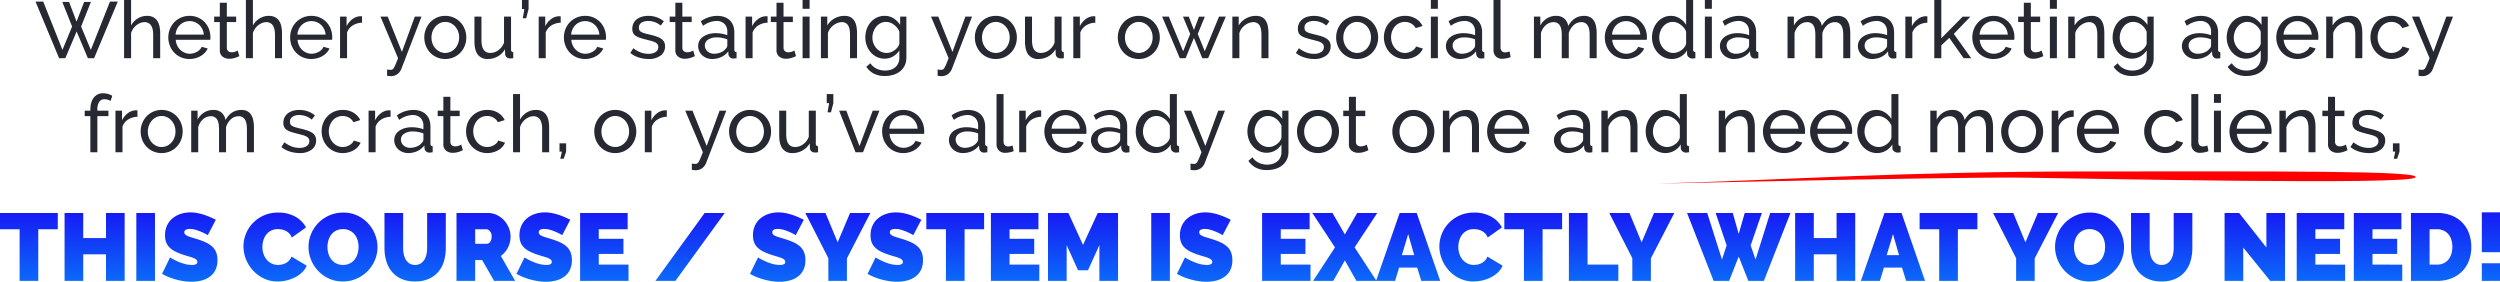 <svg xmlns="http://www.w3.org/2000/svg" width="1567.979" height="176.715"><defs><linearGradient id="a" x1=".5" x2=".5" y2="1" gradientUnits="objectBoundingBox"><stop offset="0" stop-color="#1909f3"/><stop offset="1" stop-color="#00b7ff"/></linearGradient></defs><g data-name="2 desktop"><path data-name="Path 23247" d="M39.07 1.2h4.25l4.7 12.35L52.77 1.2h4.25l-6.15 15.45 6.1 14.65 12-30.3h4.9L59.02 36.5h-3.9l-7.05-16.75-7.1 16.75h-3.9L22.27 1h4.85l12.05 30.3 6.05-14.65Zm61.4 35.3h-4.4V21.9q0-4.05-1.4-6.025a4.707 4.707 0 0 0-4.1-1.975 6.9 6.9 0 0 0-2.6.525 9.653 9.653 0 0 0-2.425 1.425 10.28 10.28 0 0 0-2 2.15 9.543 9.543 0 0 0-1.325 2.75V36.5h-4.4V0h4.4v16a11.5 11.5 0 0 1 4.2-4.45 11.013 11.013 0 0 1 5.8-1.6 8.223 8.223 0 0 1 3.9.85 6.8 6.8 0 0 1 2.55 2.3 10.048 10.048 0 0 1 1.375 3.475 21.033 21.033 0 0 1 .425 4.325Zm18.4.5a13.294 13.294 0 0 1-5.4-1.075 12.77 12.77 0 0 1-4.2-2.925 13.334 13.334 0 0 1-2.725-4.325 14.126 14.126 0 0 1-.975-5.225 13.932 13.932 0 0 1 .975-5.2 13.186 13.186 0 0 1 2.75-4.3 13.052 13.052 0 0 1 4.225-2.925 13.294 13.294 0 0 1 5.4-1.075 12.862 12.862 0 0 1 5.375 1.1 12.773 12.773 0 0 1 4.125 2.925 12.922 12.922 0 0 1 2.625 4.25 13.984 13.984 0 0 1 .925 5.025q0 .55-.025 1a5.26 5.26 0 0 1-.075.7h-21.65a10.121 10.121 0 0 0 .9 3.55 9.134 9.134 0 0 0 1.95 2.75 9.017 9.017 0 0 0 2.725 1.8 8.139 8.139 0 0 0 3.225.65 8.6 8.6 0 0 0 2.35-.325 10.2 10.2 0 0 0 2.15-.875 7.46 7.46 0 0 0 1.775-1.35 5.51 5.51 0 0 0 1.175-1.8l3.8 1.05a9.6 9.6 0 0 1-1.775 2.65 11.771 11.771 0 0 1-2.6 2.075 13.429 13.429 0 0 1-3.275 1.375 13.947 13.947 0 0 1-3.75.5Zm8.95-15.3a9.4 9.4 0 0 0-.925-3.425 9.157 9.157 0 0 0-1.95-2.675 8.714 8.714 0 0 0-2.725-1.725 8.74 8.74 0 0 0-3.3-.625 8.741 8.741 0 0 0-3.3.625 8.49 8.49 0 0 0-2.725 1.75 8.857 8.857 0 0 0-1.9 2.675 9.833 9.833 0 0 0-.875 3.4Zm22.3 13.5q-.4.2-1.05.475t-1.475.55a12.906 12.906 0 0 1-1.8.45 11.444 11.444 0 0 1-2.025.175 6.678 6.678 0 0 1-4.15-1.325 4.84 4.84 0 0 1-1.75-4.125V13.85h-3.55V10.4h3.55V1.7h4.4v8.7h5.85v3.45h-5.85v16.2a2.729 2.729 0 0 0 .95 2.1 3.2 3.2 0 0 0 2 .65 6.407 6.407 0 0 0 2.375-.425 10.34 10.34 0 0 0 1.475-.675Zm26.75 1.3h-4.4V21.9q0-4.05-1.4-6.025a4.707 4.707 0 0 0-4.1-1.975 6.9 6.9 0 0 0-2.6.525 9.653 9.653 0 0 0-2.425 1.425 10.28 10.28 0 0 0-2 2.15 9.543 9.543 0 0 0-1.325 2.75V36.5h-4.4V0h4.4v16a11.5 11.5 0 0 1 4.2-4.45 11.013 11.013 0 0 1 5.8-1.6 8.223 8.223 0 0 1 3.9.85 6.8 6.8 0 0 1 2.55 2.3 10.048 10.048 0 0 1 1.375 3.475 21.033 21.033 0 0 1 .425 4.325Zm18.4.5a13.294 13.294 0 0 1-5.4-1.075 12.77 12.77 0 0 1-4.2-2.925 13.334 13.334 0 0 1-2.725-4.325 14.126 14.126 0 0 1-.975-5.225 13.932 13.932 0 0 1 .975-5.2 13.186 13.186 0 0 1 2.75-4.3 13.052 13.052 0 0 1 4.225-2.925 13.294 13.294 0 0 1 5.4-1.075 12.862 12.862 0 0 1 5.375 1.1 12.773 12.773 0 0 1 4.125 2.925 12.922 12.922 0 0 1 2.625 4.25 13.984 13.984 0 0 1 .925 5.025q0 .55-.025 1a5.26 5.26 0 0 1-.075.7h-21.65a10.121 10.121 0 0 0 .9 3.55 9.134 9.134 0 0 0 1.95 2.75 9.017 9.017 0 0 0 2.725 1.8 8.139 8.139 0 0 0 3.225.65 8.6 8.6 0 0 0 2.35-.325 10.2 10.2 0 0 0 2.15-.875 7.46 7.46 0 0 0 1.775-1.35 5.51 5.51 0 0 0 1.175-1.8l3.8 1.05a9.6 9.6 0 0 1-1.775 2.65 11.771 11.771 0 0 1-2.6 2.075 13.429 13.429 0 0 1-3.275 1.375 13.947 13.947 0 0 1-3.75.5Zm8.95-15.3a9.4 9.4 0 0 0-.925-3.425 9.157 9.157 0 0 0-1.95-2.675 8.714 8.714 0 0 0-2.725-1.725 8.74 8.74 0 0 0-3.3-.625 8.741 8.741 0 0 0-3.3.625 8.49 8.49 0 0 0-2.725 1.75 8.857 8.857 0 0 0-1.9 2.675 9.833 9.833 0 0 0-.875 3.4Zm22.85-7.45a11.309 11.309 0 0 0-5.825 1.7 8.671 8.671 0 0 0-3.575 4.45v16.1h-4.4V10.4h4.1v6.05a12.31 12.31 0 0 1 3.55-4.375 8.823 8.823 0 0 1 4.7-1.875h.85a3.105 3.105 0 0 1 .6.05Zm15.7 29.35q.65.1 1.3.15t1 .05a2.106 2.106 0 0 0 1.075-.275 2.95 2.95 0 0 0 .95-1.075 18.889 18.889 0 0 0 1.075-2.225q.6-1.425 1.5-3.725l-11.05-26.1h4.55l8.9 22.15 8.1-22.15h4.2l-12.7 32.95a7.593 7.593 0 0 1-2.325 3.075 6.886 6.886 0 0 1-4.475 1.325 8.837 8.837 0 0 1-.925-.05 11.569 11.569 0 0 1-1.175-.2Zm36.5-6.6a12.862 12.862 0 0 1-5.375-1.1 12.873 12.873 0 0 1-4.15-2.95 13.273 13.273 0 0 1-2.675-4.3 14.119 14.119 0 0 1-.95-5.15 13.932 13.932 0 0 1 .975-5.2 13.626 13.626 0 0 1 2.7-4.3 12.873 12.873 0 0 1 4.15-2.95 12.739 12.739 0 0 1 5.325-1.1 12.911 12.911 0 0 1 5.35 1.1 12.8 12.8 0 0 1 4.175 2.95 13.626 13.626 0 0 1 2.7 4.3 13.933 13.933 0 0 1 .975 5.2 14.12 14.12 0 0 1-.95 5.15 13.058 13.058 0 0 1-2.7 4.3 13.163 13.163 0 0 1-4.175 2.95 12.862 12.862 0 0 1-5.375 1.1Zm-8.65-13.45a10.471 10.471 0 0 0 .675 3.8 9.707 9.707 0 0 0 1.85 3.05 8.735 8.735 0 0 0 2.75 2.05 7.75 7.75 0 0 0 3.375.75 7.75 7.75 0 0 0 3.375-.75 8.848 8.848 0 0 0 2.775-2.075 9.7 9.7 0 0 0 1.875-3.1 10.672 10.672 0 0 0 .675-3.825 10.53 10.53 0 0 0-.675-3.775 9.7 9.7 0 0 0-1.875-3.1 8.848 8.848 0 0 0-2.775-2.075 7.75 7.75 0 0 0-3.375-.75 7.542 7.542 0 0 0-3.375.775 8.889 8.889 0 0 0-2.75 2.1 9.953 9.953 0 0 0-1.85 3.1 10.671 10.671 0 0 0-.675 3.825ZM305.87 37a7.317 7.317 0 0 1-6.2-2.75q-2.1-2.75-2.1-8.2V10.4h4.4v14.8q0 8 5.55 8a8.48 8.48 0 0 0 5.075-1.725 10.174 10.174 0 0 0 3.525-4.725V10.4h4.4v20.7q0 1.55 1.4 1.6v3.8q-.75.1-1.175.125t-.825.025a3.161 3.161 0 0 1-2.175-.775 2.63 2.63 0 0 1-.925-1.925l-.1-3.05a12.1 12.1 0 0 1-4.6 4.525A12.707 12.707 0 0 1 305.87 37Zm22-25.55 1-5.75h-1.5V0h4.15v5.7l-1.5 5.75Zm23.8 2.8a11.31 11.31 0 0 0-5.825 1.7 8.671 8.671 0 0 0-3.575 4.45v16.1h-4.4V10.4h4.1v6.05a12.311 12.311 0 0 1 3.55-4.375 8.823 8.823 0 0 1 4.7-1.875h.85a3.105 3.105 0 0 1 .6.05ZM366.97 37a13.294 13.294 0 0 1-5.4-1.075 12.77 12.77 0 0 1-4.2-2.925 13.335 13.335 0 0 1-2.725-4.325 14.126 14.126 0 0 1-.975-5.225 13.933 13.933 0 0 1 .975-5.2 13.187 13.187 0 0 1 2.75-4.3 13.052 13.052 0 0 1 4.225-2.925 13.294 13.294 0 0 1 5.4-1.075 12.862 12.862 0 0 1 5.375 1.1 12.772 12.772 0 0 1 4.125 2.925 12.921 12.921 0 0 1 2.625 4.25 13.983 13.983 0 0 1 .925 5.025q0 .55-.025 1a5.271 5.271 0 0 1-.075.7h-21.65a10.122 10.122 0 0 0 .9 3.55 9.134 9.134 0 0 0 1.95 2.75 9.018 9.018 0 0 0 2.725 1.8 8.139 8.139 0 0 0 3.225.65 8.6 8.6 0 0 0 2.35-.325 10.2 10.2 0 0 0 2.15-.875 7.46 7.46 0 0 0 1.775-1.35 5.51 5.51 0 0 0 1.175-1.8l3.8 1.05a9.6 9.6 0 0 1-1.775 2.65 11.771 11.771 0 0 1-2.6 2.075 13.43 13.43 0 0 1-3.275 1.375 13.947 13.947 0 0 1-3.75.5Zm8.95-15.3a9.4 9.4 0 0 0-.925-3.425 9.156 9.156 0 0 0-1.95-2.675 8.714 8.714 0 0 0-2.725-1.725 8.741 8.741 0 0 0-3.3-.625 8.74 8.74 0 0 0-3.3.625 8.49 8.49 0 0 0-2.725 1.75 8.857 8.857 0 0 0-1.9 2.675 9.832 9.832 0 0 0-.875 3.4ZM406.77 37a20.246 20.246 0 0 1-6.2-.975 15.282 15.282 0 0 1-5.25-2.825l1.9-2.95a18.52 18.52 0 0 0 4.6 2.625 13.524 13.524 0 0 0 4.85.875 8.011 8.011 0 0 0 4.525-1.125 3.607 3.607 0 0 0 1.675-3.175 2.862 2.862 0 0 0-.45-1.625 3.786 3.786 0 0 0-1.35-1.175 11.029 11.029 0 0 0-2.3-.9q-1.4-.4-3.25-.85-2.35-.6-4.05-1.15a10.971 10.971 0 0 1-2.8-1.3 4.552 4.552 0 0 1-1.6-1.8 6.027 6.027 0 0 1-.5-2.6 7.564 7.564 0 0 1 .775-3.475 7.327 7.327 0 0 1 2.125-2.55 9.564 9.564 0 0 1 3.175-1.55 14.141 14.141 0 0 1 3.925-.525 15.63 15.63 0 0 1 5.5.95 13.529 13.529 0 0 1 4.3 2.5l-2 2.65a11.231 11.231 0 0 0-3.7-2.175 12.509 12.509 0 0 0-4.2-.725 7.665 7.665 0 0 0-4.075 1.025 3.552 3.552 0 0 0-1.675 3.275 3.122 3.122 0 0 0 .325 1.5A2.831 2.831 0 0 0 402.12 20a8.477 8.477 0 0 0 1.925.8q1.175.35 2.825.75 2.6.6 4.525 1.225a13.025 13.025 0 0 1 3.2 1.475 5.688 5.688 0 0 1 1.9 2 5.793 5.793 0 0 1 .625 2.8 6.931 6.931 0 0 1-2.8 5.8 12.092 12.092 0 0 1-7.55 2.15Zm29.05-1.8q-.4.2-1.05.475t-1.475.55a12.906 12.906 0 0 1-1.8.45 11.445 11.445 0 0 1-2.025.175 6.678 6.678 0 0 1-4.15-1.325 4.841 4.841 0 0 1-1.75-4.125V13.85h-3.55V10.4h3.55V1.7h4.4v8.7h5.85v3.45h-5.85v16.2a2.729 2.729 0 0 0 .95 2.1 3.2 3.2 0 0 0 2 .65 6.407 6.407 0 0 0 2.375-.425 10.338 10.338 0 0 0 1.475-.675Zm10.8 1.8a9.4 9.4 0 0 1-3.45-.625 8.58 8.58 0 0 1-2.775-1.725 8.123 8.123 0 0 1-1.85-2.575 7.657 7.657 0 0 1-.675-3.225 6.757 6.757 0 0 1 .8-3.275 7.444 7.444 0 0 1 2.275-2.525 11.731 11.731 0 0 1 3.5-1.65 15.523 15.523 0 0 1 4.425-.6 21.761 21.761 0 0 1 3.85.35 17.759 17.759 0 0 1 3.45.95V20a6.845 6.845 0 0 0-1.8-5.025 6.842 6.842 0 0 0-5.1-1.825 14.6 14.6 0 0 0-8.3 3.05l-1.45-2.85a18.049 18.049 0 0 1 10.15-3.4q5.15 0 8.025 2.75t2.875 7.75V31.1q0 1.55 1.4 1.6v3.8q-.7.1-1.15.15a8.611 8.611 0 0 1-.95.05 2.8 2.8 0 0 1-2.075-.775 3.191 3.191 0 0 1-.925-1.875l-.1-1.85a11.292 11.292 0 0 1-4.425 3.575A13.586 13.586 0 0 1 446.62 37Zm1.15-3.3a10.91 10.91 0 0 0 4.375-.875 7.209 7.209 0 0 0 3.075-2.325 2.777 2.777 0 0 0 .95-1.95V24.7a18.119 18.119 0 0 0-6.65-1.25 9.431 9.431 0 0 0-5.375 1.4 4.237 4.237 0 0 0-2.075 3.65 4.962 4.962 0 0 0 .425 2.05 4.892 4.892 0 0 0 1.2 1.65 5.739 5.739 0 0 0 1.825 1.1 6.267 6.267 0 0 0 2.25.4Zm33.65-19.45a11.31 11.31 0 0 0-5.825 1.7 8.671 8.671 0 0 0-3.575 4.45v16.1h-4.4V10.4h4.1v6.05a12.311 12.311 0 0 1 3.55-4.375 8.823 8.823 0 0 1 4.7-1.875h.85a3.105 3.105 0 0 1 .6.05Zm17.85 20.95q-.4.2-1.05.475t-1.475.55a12.906 12.906 0 0 1-1.8.45 11.445 11.445 0 0 1-2.025.175 6.678 6.678 0 0 1-4.15-1.325 4.841 4.841 0 0 1-1.75-4.125V13.85h-3.55V10.4h3.55V1.7h4.4v8.7h5.85v3.45h-5.85v16.2a2.729 2.729 0 0 0 .95 2.1 3.2 3.2 0 0 0 2 .65 6.407 6.407 0 0 0 2.375-.425 10.338 10.338 0 0 0 1.475-.675Zm4.1 1.3V10.4h4.4v26.1Zm0-31V0h4.4v5.5Zm34.15 31h-4.4V21.9q0-4.2-1.275-6.1a4.348 4.348 0 0 0-3.875-1.9 7.4 7.4 0 0 0-2.7.525 10.7 10.7 0 0 0-2.55 1.425 9.893 9.893 0 0 0-2.1 2.15 9.191 9.191 0 0 0-1.35 2.75V36.5h-4.4V10.4h4V16a11.479 11.479 0 0 1 4.475-4.4 12.756 12.756 0 0 1 6.375-1.65 7.706 7.706 0 0 1 3.75.825 6.358 6.358 0 0 1 2.4 2.3 10.235 10.235 0 0 1 1.275 3.475 23.631 23.631 0 0 1 .375 4.35Zm17.25.3a10.847 10.847 0 0 1-4.875-1.1 12.08 12.08 0 0 1-3.825-2.95 13.5 13.5 0 0 1-2.475-4.25 14.484 14.484 0 0 1-.875-5 15.56 15.56 0 0 1 .875-5.225 13.326 13.326 0 0 1 2.475-4.325 11.773 11.773 0 0 1 3.825-2.925 11.171 11.171 0 0 1 4.925-1.075 10.035 10.035 0 0 1 5.7 1.6 14.639 14.639 0 0 1 4.05 4.05v-5.2h3.9v25.8a10.984 10.984 0 0 1-1.05 4.925 10.5 10.5 0 0 1-2.85 3.575 12.58 12.58 0 0 1-4.225 2.2 17.422 17.422 0 0 1-5.175.75 14.947 14.947 0 0 1-7.225-1.525 13.341 13.341 0 0 1-4.625-4.225l2.55-2.25a9.746 9.746 0 0 0 4 3.45 12.316 12.316 0 0 0 5.3 1.15 11.582 11.582 0 0 0 3.425-.5 8.058 8.058 0 0 0 2.825-1.5 7.388 7.388 0 0 0 1.925-2.5 8.081 8.081 0 0 0 .725-3.55v-4.6a11.135 11.135 0 0 1-1.775 2.175 11.156 11.156 0 0 1-2.225 1.65 10.608 10.608 0 0 1-2.55 1.025 10.914 10.914 0 0 1-2.75.35Zm1.35-3.6a7.458 7.458 0 0 0 2.7-.5 9.906 9.906 0 0 0 2.4-1.325 8.569 8.569 0 0 0 1.85-1.875 5.978 5.978 0 0 0 1-2.15v-7.5a9.928 9.928 0 0 0-1.425-2.45 10.788 10.788 0 0 0-1.975-1.925 8.845 8.845 0 0 0-2.375-1.275 7.689 7.689 0 0 0-2.575-.45 7.406 7.406 0 0 0-3.575.85 8.5 8.5 0 0 0-2.675 2.25 10.573 10.573 0 0 0-1.7 3.175 11.1 11.1 0 0 0-.6 3.575 9.87 9.87 0 0 0 .7 3.7 9.828 9.828 0 0 0 1.9 3.05 9.189 9.189 0 0 0 2.825 2.075 8.082 8.082 0 0 0 3.525.775Zm31.95 10.4q.65.1 1.3.15t1 .05a2.106 2.106 0 0 0 1.075-.275 2.949 2.949 0 0 0 .95-1.075 18.882 18.882 0 0 0 1.075-2.225q.6-1.425 1.5-3.725l-11.05-26.1h4.55l8.9 22.15 8.1-22.15h4.2l-12.7 32.95a7.593 7.593 0 0 1-2.325 3.075 6.886 6.886 0 0 1-4.475 1.325 8.837 8.837 0 0 1-.925-.05 11.568 11.568 0 0 1-1.175-.2Zm36.5-6.6a12.862 12.862 0 0 1-5.375-1.1 12.872 12.872 0 0 1-4.15-2.95 13.272 13.272 0 0 1-2.675-4.3 14.12 14.12 0 0 1-.95-5.15 13.933 13.933 0 0 1 .975-5.2 13.626 13.626 0 0 1 2.7-4.3 12.872 12.872 0 0 1 4.15-2.95 12.739 12.739 0 0 1 5.325-1.1 12.911 12.911 0 0 1 5.35 1.1 12.8 12.8 0 0 1 4.175 2.95 13.626 13.626 0 0 1 2.7 4.3 13.933 13.933 0 0 1 .975 5.2 14.12 14.12 0 0 1-.95 5.15 13.058 13.058 0 0 1-2.7 4.3 13.164 13.164 0 0 1-4.175 2.95 12.862 12.862 0 0 1-5.375 1.1Zm-8.65-13.45a10.471 10.471 0 0 0 .675 3.8 9.707 9.707 0 0 0 1.85 3.05 8.735 8.735 0 0 0 2.75 2.05 7.75 7.75 0 0 0 3.375.75 7.75 7.75 0 0 0 3.375-.75 8.848 8.848 0 0 0 2.775-2.075 9.7 9.7 0 0 0 1.875-3.1 10.672 10.672 0 0 0 .675-3.825 10.53 10.53 0 0 0-.675-3.775 9.7 9.7 0 0 0-1.875-3.1 8.848 8.848 0 0 0-2.775-2.075 7.75 7.75 0 0 0-3.375-.75 7.542 7.542 0 0 0-3.375.775 8.89 8.89 0 0 0-2.75 2.1 9.953 9.953 0 0 0-1.85 3.1 10.672 10.672 0 0 0-.675 3.825ZM651.17 37a7.317 7.317 0 0 1-6.2-2.75q-2.1-2.75-2.1-8.2V10.4h4.4v14.8q0 8 5.55 8a8.479 8.479 0 0 0 5.075-1.725 10.174 10.174 0 0 0 3.525-4.725V10.4h4.4v20.7q0 1.55 1.4 1.6v3.8q-.75.1-1.175.125t-.825.025a3.161 3.161 0 0 1-2.175-.775 2.63 2.63 0 0 1-.925-1.925l-.1-3.05a12.1 12.1 0 0 1-4.6 4.525A12.707 12.707 0 0 1 651.17 37Zm35.8-22.75a11.31 11.31 0 0 0-5.825 1.7 8.671 8.671 0 0 0-3.575 4.45v16.1h-4.4V10.4h4.1v6.05a12.311 12.311 0 0 1 3.55-4.375 8.823 8.823 0 0 1 4.7-1.875h.85a3.106 3.106 0 0 1 .6.05ZM714.22 37a12.862 12.862 0 0 1-5.375-1.1 12.873 12.873 0 0 1-4.15-2.95 13.272 13.272 0 0 1-2.675-4.3 14.12 14.12 0 0 1-.95-5.15 13.933 13.933 0 0 1 .975-5.2 13.626 13.626 0 0 1 2.7-4.3 12.873 12.873 0 0 1 4.15-2.95 12.739 12.739 0 0 1 5.325-1.1 12.911 12.911 0 0 1 5.35 1.1 12.8 12.8 0 0 1 4.175 2.95 13.626 13.626 0 0 1 2.7 4.3 13.933 13.933 0 0 1 .975 5.2 14.12 14.12 0 0 1-.95 5.15 13.058 13.058 0 0 1-2.7 4.3 13.163 13.163 0 0 1-4.175 2.95 12.862 12.862 0 0 1-5.375 1.1Zm-8.65-13.45a10.471 10.471 0 0 0 .675 3.8 9.707 9.707 0 0 0 1.85 3.05 8.735 8.735 0 0 0 2.75 2.05 7.75 7.75 0 0 0 3.375.75 7.75 7.75 0 0 0 3.375-.75 8.848 8.848 0 0 0 2.775-2.075 9.7 9.7 0 0 0 1.875-3.1 10.672 10.672 0 0 0 .675-3.825 10.53 10.53 0 0 0-.675-3.775 9.7 9.7 0 0 0-1.875-3.1 8.848 8.848 0 0 0-2.775-2.075 7.75 7.75 0 0 0-3.375-.75 7.542 7.542 0 0 0-3.375.775 8.89 8.89 0 0 0-2.75 2.1 9.953 9.953 0 0 0-1.85 3.1 10.672 10.672 0 0 0-.675 3.825Zm59-13.15h4.25l-11.1 26.1h-3.65l-5.25-12.75-5.2 12.75h-3.65l-11.1-26.1h4.2l9 21.75 4.4-10.85-4.5-10.85h3.65l3.2 8.35 3.2-8.35h3.65l-4.45 10.85 4.4 10.85Zm31 26.1h-4.4V21.9q0-4.2-1.275-6.1a4.348 4.348 0 0 0-3.875-1.9 7.4 7.4 0 0 0-2.7.525 10.7 10.7 0 0 0-2.55 1.425 9.893 9.893 0 0 0-2.1 2.15 9.191 9.191 0 0 0-1.35 2.75V36.5h-4.4V10.4h4V16a11.479 11.479 0 0 1 4.475-4.4 12.756 12.756 0 0 1 6.375-1.65 7.706 7.706 0 0 1 3.75.825 6.357 6.357 0 0 1 2.4 2.3 10.235 10.235 0 0 1 1.275 3.475 23.632 23.632 0 0 1 .375 4.35Zm28.65.5a20.246 20.246 0 0 1-6.2-.975 15.282 15.282 0 0 1-5.25-2.825l1.9-2.95a18.52 18.52 0 0 0 4.6 2.625 13.524 13.524 0 0 0 4.85.875 8.011 8.011 0 0 0 4.525-1.125 3.607 3.607 0 0 0 1.675-3.175 2.862 2.862 0 0 0-.45-1.625 3.786 3.786 0 0 0-1.35-1.175 11.029 11.029 0 0 0-2.3-.9q-1.4-.4-3.25-.85-2.35-.6-4.05-1.15a10.972 10.972 0 0 1-2.8-1.3 4.552 4.552 0 0 1-1.6-1.8 6.027 6.027 0 0 1-.5-2.6 7.563 7.563 0 0 1 .775-3.475 7.327 7.327 0 0 1 2.125-2.55 9.564 9.564 0 0 1 3.175-1.55 14.141 14.141 0 0 1 3.925-.525 15.63 15.63 0 0 1 5.5.95 13.529 13.529 0 0 1 4.3 2.5l-2 2.65a11.231 11.231 0 0 0-3.7-2.175 12.509 12.509 0 0 0-4.2-.725 7.665 7.665 0 0 0-4.075 1.025 3.552 3.552 0 0 0-1.675 3.275 3.122 3.122 0 0 0 .325 1.5A2.832 2.832 0 0 0 819.57 20a8.477 8.477 0 0 0 1.925.8q1.175.35 2.825.75 2.6.6 4.525 1.225a13.025 13.025 0 0 1 3.2 1.475 5.688 5.688 0 0 1 1.9 2 5.793 5.793 0 0 1 .625 2.8 6.931 6.931 0 0 1-2.8 5.8 12.092 12.092 0 0 1-7.55 2.15Zm26.95 0a12.862 12.862 0 0 1-5.375-1.1 12.873 12.873 0 0 1-4.15-2.95 13.272 13.272 0 0 1-2.675-4.3 14.12 14.12 0 0 1-.95-5.15 13.933 13.933 0 0 1 .975-5.2 13.626 13.626 0 0 1 2.7-4.3 12.873 12.873 0 0 1 4.15-2.95 12.739 12.739 0 0 1 5.325-1.1 12.911 12.911 0 0 1 5.35 1.1 12.8 12.8 0 0 1 4.175 2.95 13.626 13.626 0 0 1 2.7 4.3 13.933 13.933 0 0 1 .975 5.2 14.12 14.12 0 0 1-.95 5.15 13.058 13.058 0 0 1-2.7 4.3 13.163 13.163 0 0 1-4.175 2.95 12.862 12.862 0 0 1-5.375 1.1Zm-8.65-13.45a10.471 10.471 0 0 0 .675 3.8 9.707 9.707 0 0 0 1.85 3.05 8.735 8.735 0 0 0 2.75 2.05 7.75 7.75 0 0 0 3.375.75 7.75 7.75 0 0 0 3.375-.75 8.848 8.848 0 0 0 2.775-2.075 9.7 9.7 0 0 0 1.875-3.1 10.671 10.671 0 0 0 .675-3.825 10.53 10.53 0 0 0-.675-3.775 9.7 9.7 0 0 0-1.875-3.1 8.848 8.848 0 0 0-2.775-2.075 7.75 7.75 0 0 0-3.375-.75 7.542 7.542 0 0 0-3.375.775 8.89 8.89 0 0 0-2.75 2.1 9.953 9.953 0 0 0-1.85 3.1 10.672 10.672 0 0 0-.675 3.825Zm25.45-.15a14.256 14.256 0 0 1 .95-5.2 12.78 12.78 0 0 1 2.7-4.275 13.03 13.03 0 0 1 4.175-2.9 13.246 13.246 0 0 1 5.425-1.075 12.655 12.655 0 0 1 6.725 1.725 11.2 11.2 0 0 1 4.275 4.625l-4.3 1.35a7.154 7.154 0 0 0-2.8-2.875 7.94 7.94 0 0 0-4-1.025 8.142 8.142 0 0 0-3.4.725 8.081 8.081 0 0 0-2.75 2.025 9.966 9.966 0 0 0-1.825 3.05 10.614 10.614 0 0 0-.675 3.85 10.528 10.528 0 0 0 .7 3.85 10.266 10.266 0 0 0 1.875 3.125 8.566 8.566 0 0 0 2.75 2.075 7.75 7.75 0 0 0 3.375.75 8.159 8.159 0 0 0 2.275-.325 8.734 8.734 0 0 0 2.05-.875 7.745 7.745 0 0 0 1.625-1.275 4.347 4.347 0 0 0 1-1.575l4.3 1.3a9.25 9.25 0 0 1-1.675 2.65 10.472 10.472 0 0 1-2.525 2.05 13.68 13.68 0 0 1-3.225 1.35 13.675 13.675 0 0 1-3.725.5 13.034 13.034 0 0 1-5.4-1.1 13.087 13.087 0 0 1-4.2-2.95 13.335 13.335 0 0 1-2.725-4.325 14.126 14.126 0 0 1-.975-5.225Zm29.45 13.1V10.4h4.4v26.1Zm0-31V0h4.4v5.5Zm18.2 31.5a9.4 9.4 0 0 1-3.45-.625 8.579 8.579 0 0 1-2.775-1.725 8.122 8.122 0 0 1-1.85-2.575 7.657 7.657 0 0 1-.675-3.225 6.757 6.757 0 0 1 .8-3.275 7.444 7.444 0 0 1 2.275-2.525 11.731 11.731 0 0 1 3.5-1.65 15.524 15.524 0 0 1 4.425-.6 21.761 21.761 0 0 1 3.85.35 17.759 17.759 0 0 1 3.45.95V20a6.845 6.845 0 0 0-1.8-5.025 6.842 6.842 0 0 0-5.1-1.825 14.6 14.6 0 0 0-8.3 3.05l-1.45-2.85a18.049 18.049 0 0 1 10.15-3.4q5.15 0 8.025 2.75t2.875 7.75V31.1q0 1.55 1.4 1.6v3.8q-.7.1-1.15.15a8.611 8.611 0 0 1-.95.05 2.8 2.8 0 0 1-2.075-.775 3.191 3.191 0 0 1-.925-1.875l-.1-1.85a11.292 11.292 0 0 1-4.425 3.575A13.586 13.586 0 0 1 915.62 37Zm1.15-3.3a10.91 10.91 0 0 0 4.375-.875 7.209 7.209 0 0 0 3.075-2.325 2.777 2.777 0 0 0 .95-1.95V24.7a18.119 18.119 0 0 0-6.65-1.25 9.431 9.431 0 0 0-5.375 1.4 4.237 4.237 0 0 0-2.075 3.65 4.962 4.962 0 0 0 .425 2.05 4.893 4.893 0 0 0 1.2 1.65 5.739 5.739 0 0 0 1.825 1.1 6.267 6.267 0 0 0 2.25.4ZM936.72 0h4.4v29.75a3.191 3.191 0 0 0 .775 2.275 2.839 2.839 0 0 0 2.175.825 5.839 5.839 0 0 0 1.3-.175 10.623 10.623 0 0 0 1.4-.425l.7 3.55a14.333 14.333 0 0 1-2.6.75 13.708 13.708 0 0 1-2.65.3 5.492 5.492 0 0 1-4.025-1.45 5.421 5.421 0 0 1-1.475-4.05Zm64.7 36.5h-4.4V21.9q0-4.1-1.325-6.05a4.437 4.437 0 0 0-3.925-1.95 6.991 6.991 0 0 0-4.825 1.925 10.588 10.588 0 0 0-3.025 4.975v15.7h-4.4V21.9q0-4.2-1.3-6.1a4.411 4.411 0 0 0-3.9-1.9 7.124 7.124 0 0 0-4.8 1.875 10.183 10.183 0 0 0-3.05 4.975V36.5h-4.4V10.4h4V16a11.85 11.85 0 0 1 4.15-4.475 10.719 10.719 0 0 1 5.75-1.575 7.408 7.408 0 0 1 5.225 1.775 7.677 7.677 0 0 1 2.375 4.575q3.5-6.35 9.95-6.35a7.855 7.855 0 0 1 3.775.825 6.307 6.307 0 0 1 2.425 2.3 10.615 10.615 0 0 1 1.3 3.475 22.2 22.2 0 0 1 .4 4.35Zm18.4.5a13.294 13.294 0 0 1-5.4-1.075 12.77 12.77 0 0 1-4.2-2.925 13.335 13.335 0 0 1-2.725-4.325 14.126 14.126 0 0 1-.975-5.225 13.933 13.933 0 0 1 .975-5.2 13.187 13.187 0 0 1 2.75-4.3 13.053 13.053 0 0 1 4.225-2.925 13.294 13.294 0 0 1 5.4-1.075 12.862 12.862 0 0 1 5.375 1.1 12.772 12.772 0 0 1 4.125 2.925 12.921 12.921 0 0 1 2.625 4.25 13.983 13.983 0 0 1 .925 5.025q0 .55-.025 1a5.273 5.273 0 0 1-.075.7h-21.65a10.122 10.122 0 0 0 .9 3.55 9.134 9.134 0 0 0 1.95 2.75 9.017 9.017 0 0 0 2.725 1.8 8.139 8.139 0 0 0 3.225.65 8.6 8.6 0 0 0 2.35-.325 10.2 10.2 0 0 0 2.15-.875 7.46 7.46 0 0 0 1.775-1.35 5.51 5.51 0 0 0 1.175-1.8l3.8 1.05a9.6 9.6 0 0 1-1.775 2.65 11.771 11.771 0 0 1-2.6 2.075 13.429 13.429 0 0 1-3.275 1.375 13.947 13.947 0 0 1-3.75.5Zm8.95-15.3a9.4 9.4 0 0 0-.925-3.425 9.156 9.156 0 0 0-1.95-2.675 8.715 8.715 0 0 0-2.725-1.725 8.74 8.74 0 0 0-3.3-.625 8.74 8.74 0 0 0-3.3.625 8.49 8.49 0 0 0-2.725 1.75 8.856 8.856 0 0 0-1.9 2.675 9.832 9.832 0 0 0-.875 3.4Zm19.8 15.3a11.438 11.438 0 0 1-5-1.1 12.4 12.4 0 0 1-3.95-2.95 13.616 13.616 0 0 1-2.575-4.3 14.458 14.458 0 0 1-.925-5.15 15.56 15.56 0 0 1 .875-5.225 13.58 13.58 0 0 1 2.45-4.325 11.661 11.661 0 0 1 3.75-2.925 10.627 10.627 0 0 1 4.775-1.075 9.908 9.908 0 0 1 5.625 1.65 13 13 0 0 1 3.925 4V0h4.4v31.1q0 1.55 1.4 1.6v3.8q-.7.1-1.125.15a7.061 7.061 0 0 1-.825.05 3.3 3.3 0 0 1-2.275-.875 2.653 2.653 0 0 1-.975-2.025v-2.2a10.976 10.976 0 0 1-4.125 3.975A11.043 11.043 0 0 1 1048.57 37Zm1.05-3.8a7.417 7.417 0 0 0 2.475-.45 9.689 9.689 0 0 0 2.4-1.25 9.059 9.059 0 0 0 1.95-1.875 5.589 5.589 0 0 0 1.075-2.275v-7.5a8.291 8.291 0 0 0-1.35-2.375 10.664 10.664 0 0 0-2.025-1.95 9.87 9.87 0 0 0-2.4-1.3 7.2 7.2 0 0 0-2.525-.475 7.48 7.48 0 0 0-3.525.825 8.624 8.624 0 0 0-2.7 2.2 9.962 9.962 0 0 0-1.725 3.15 11.248 11.248 0 0 0-.6 3.625 10.062 10.062 0 0 0 .7 3.725 9.759 9.759 0 0 0 1.9 3.075 9.189 9.189 0 0 0 2.825 2.075 8.082 8.082 0 0 0 3.525.775Zm19.65 3.3V10.4h4.4v26.1Zm0-31V0h4.4v5.5Zm18.2 31.5a9.4 9.4 0 0 1-3.45-.625 8.58 8.58 0 0 1-2.775-1.725 8.123 8.123 0 0 1-1.85-2.575 7.657 7.657 0 0 1-.675-3.225 6.757 6.757 0 0 1 .8-3.275 7.444 7.444 0 0 1 2.275-2.525 11.731 11.731 0 0 1 3.5-1.65 15.523 15.523 0 0 1 4.425-.6 21.761 21.761 0 0 1 3.85.35 17.759 17.759 0 0 1 3.45.95V20a6.845 6.845 0 0 0-1.8-5.025 6.842 6.842 0 0 0-5.1-1.825 14.6 14.6 0 0 0-8.3 3.05l-1.45-2.85a18.049 18.049 0 0 1 10.15-3.4q5.15 0 8.025 2.75t2.875 7.75V31.1q0 1.55 1.4 1.6v3.8q-.7.1-1.15.15a8.611 8.611 0 0 1-.95.05 2.8 2.8 0 0 1-2.075-.775 3.191 3.191 0 0 1-.925-1.875l-.1-1.85a11.292 11.292 0 0 1-4.425 3.575A13.586 13.586 0 0 1 1087.47 37Zm1.15-3.3a10.91 10.91 0 0 0 4.375-.875 7.209 7.209 0 0 0 3.075-2.325 2.777 2.777 0 0 0 .95-1.95V24.7a18.119 18.119 0 0 0-6.65-1.25 9.431 9.431 0 0 0-5.375 1.4 4.237 4.237 0 0 0-2.075 3.65 4.962 4.962 0 0 0 .425 2.05 4.892 4.892 0 0 0 1.2 1.65 5.739 5.739 0 0 0 1.825 1.1 6.267 6.267 0 0 0 2.25.4Zm71.85 2.8h-4.4V21.9q0-4.1-1.325-6.05a4.437 4.437 0 0 0-3.925-1.95 6.991 6.991 0 0 0-4.825 1.925 10.588 10.588 0 0 0-3.025 4.975v15.7h-4.4V21.9q0-4.2-1.3-6.1a4.411 4.411 0 0 0-3.9-1.9 7.124 7.124 0 0 0-4.8 1.875 10.183 10.183 0 0 0-3.05 4.975V36.5h-4.4V10.4h4V16a11.85 11.85 0 0 1 4.15-4.475 10.719 10.719 0 0 1 5.75-1.575 7.408 7.408 0 0 1 5.225 1.775 7.677 7.677 0 0 1 2.375 4.575q3.5-6.35 9.95-6.35a7.855 7.855 0 0 1 3.775.825 6.307 6.307 0 0 1 2.425 2.3 10.615 10.615 0 0 1 1.3 3.475 22.2 22.2 0 0 1 .4 4.35Zm13.55.5a9.4 9.4 0 0 1-3.45-.625 8.58 8.58 0 0 1-2.775-1.725 8.123 8.123 0 0 1-1.85-2.575 7.657 7.657 0 0 1-.675-3.225 6.757 6.757 0 0 1 .8-3.275 7.444 7.444 0 0 1 2.275-2.525 11.731 11.731 0 0 1 3.5-1.65 15.523 15.523 0 0 1 4.425-.6 21.761 21.761 0 0 1 3.85.35 17.759 17.759 0 0 1 3.45.95V20a6.845 6.845 0 0 0-1.8-5.025 6.842 6.842 0 0 0-5.1-1.825 14.6 14.6 0 0 0-8.3 3.05l-1.45-2.85a18.049 18.049 0 0 1 10.15-3.4q5.15 0 8.025 2.75t2.875 7.75V31.1q0 1.55 1.4 1.6v3.8q-.7.1-1.15.15a8.611 8.611 0 0 1-.95.05 2.8 2.8 0 0 1-2.075-.775 3.191 3.191 0 0 1-.925-1.875l-.1-1.85a11.292 11.292 0 0 1-4.425 3.575A13.586 13.586 0 0 1 1174.02 37Zm1.15-3.3a10.91 10.91 0 0 0 4.375-.875 7.209 7.209 0 0 0 3.075-2.325 2.777 2.777 0 0 0 .95-1.95V24.7a18.119 18.119 0 0 0-6.65-1.25 9.431 9.431 0 0 0-5.375 1.4 4.237 4.237 0 0 0-2.075 3.65 4.962 4.962 0 0 0 .425 2.05 4.892 4.892 0 0 0 1.2 1.65 5.739 5.739 0 0 0 1.825 1.1 6.267 6.267 0 0 0 2.25.4Zm33.65-19.45a11.31 11.31 0 0 0-5.825 1.7 8.671 8.671 0 0 0-3.575 4.45v16.1h-4.4V10.4h4.1v6.05a12.311 12.311 0 0 1 3.55-4.375 8.823 8.823 0 0 1 4.7-1.875h.85a3.105 3.105 0 0 1 .6.05Zm22.75 22.25-9-12.75-5 4.7v8.05h-4.4V0h4.4v24l13.4-13.55h4.85l-10.4 10.8 10.9 15.25Zm18.75.5a13.294 13.294 0 0 1-5.4-1.075 12.77 12.77 0 0 1-4.2-2.925 13.335 13.335 0 0 1-2.725-4.325 14.126 14.126 0 0 1-.975-5.225 13.933 13.933 0 0 1 .975-5.2 13.187 13.187 0 0 1 2.75-4.3 13.052 13.052 0 0 1 4.225-2.925 13.294 13.294 0 0 1 5.4-1.075 12.862 12.862 0 0 1 5.375 1.1 12.772 12.772 0 0 1 4.125 2.925 12.921 12.921 0 0 1 2.625 4.25 13.983 13.983 0 0 1 .925 5.025q0 .55-.025 1a5.271 5.271 0 0 1-.075.7h-21.65a10.122 10.122 0 0 0 .9 3.55 9.134 9.134 0 0 0 1.95 2.75 9.018 9.018 0 0 0 2.725 1.8 8.139 8.139 0 0 0 3.225.65 8.6 8.6 0 0 0 2.35-.325 10.2 10.2 0 0 0 2.15-.875 7.46 7.46 0 0 0 1.775-1.35 5.51 5.51 0 0 0 1.175-1.8l3.8 1.05a9.6 9.6 0 0 1-1.775 2.65 11.771 11.771 0 0 1-2.6 2.075 13.43 13.43 0 0 1-3.275 1.375 13.947 13.947 0 0 1-3.75.5Zm8.95-15.3a9.4 9.4 0 0 0-.925-3.425 9.156 9.156 0 0 0-1.95-2.675 8.714 8.714 0 0 0-2.725-1.725 8.741 8.741 0 0 0-3.3-.625 8.74 8.74 0 0 0-3.3.625 8.49 8.49 0 0 0-2.725 1.75 8.857 8.857 0 0 0-1.9 2.675 9.832 9.832 0 0 0-.875 3.4Zm22.3 13.5q-.4.2-1.05.475t-1.475.55a12.906 12.906 0 0 1-1.8.45 11.445 11.445 0 0 1-2.025.175 6.678 6.678 0 0 1-4.15-1.325 4.841 4.841 0 0 1-1.75-4.125V13.85h-3.55V10.4h3.55V1.7h4.4v8.7h5.85v3.45h-5.85v16.2a2.729 2.729 0 0 0 .95 2.1 3.2 3.2 0 0 0 2 .65 6.407 6.407 0 0 0 2.375-.425 10.338 10.338 0 0 0 1.475-.675Zm4.1 1.3V10.4h4.4v26.1Zm0-31V0h4.4v5.5Zm34.15 31h-4.4V21.9q0-4.2-1.275-6.1a4.348 4.348 0 0 0-3.875-1.9 7.4 7.4 0 0 0-2.7.525 10.7 10.7 0 0 0-2.55 1.425 9.894 9.894 0 0 0-2.1 2.15 9.192 9.192 0 0 0-1.35 2.75V36.5h-4.4V10.4h4V16a11.479 11.479 0 0 1 4.475-4.4 12.756 12.756 0 0 1 6.375-1.65 7.706 7.706 0 0 1 3.75.825 6.357 6.357 0 0 1 2.4 2.3 10.234 10.234 0 0 1 1.275 3.475 23.631 23.631 0 0 1 .375 4.35Zm17.25.3a10.847 10.847 0 0 1-4.875-1.1 12.08 12.08 0 0 1-3.825-2.95 13.5 13.5 0 0 1-2.475-4.25 14.484 14.484 0 0 1-.875-5 15.56 15.56 0 0 1 .875-5.225 13.326 13.326 0 0 1 2.475-4.325 11.772 11.772 0 0 1 3.825-2.925 11.171 11.171 0 0 1 4.925-1.075 10.036 10.036 0 0 1 5.7 1.6 14.64 14.64 0 0 1 4.05 4.05v-5.2h3.9v25.8a10.984 10.984 0 0 1-1.05 4.925 10.5 10.5 0 0 1-2.85 3.575 12.581 12.581 0 0 1-4.225 2.2 17.423 17.423 0 0 1-5.175.75 14.947 14.947 0 0 1-7.225-1.525 13.341 13.341 0 0 1-4.625-4.225l2.55-2.25a9.746 9.746 0 0 0 4 3.45 12.316 12.316 0 0 0 5.3 1.15 11.582 11.582 0 0 0 3.425-.5 8.057 8.057 0 0 0 2.825-1.5 7.389 7.389 0 0 0 1.925-2.5 8.081 8.081 0 0 0 .725-3.55v-4.6a11.134 11.134 0 0 1-1.775 2.175 11.155 11.155 0 0 1-2.225 1.65 10.609 10.609 0 0 1-2.55 1.025 10.914 10.914 0 0 1-2.75.35Zm1.35-3.6a7.458 7.458 0 0 0 2.7-.5 9.907 9.907 0 0 0 2.4-1.325 8.568 8.568 0 0 0 1.85-1.875 5.978 5.978 0 0 0 1-2.15v-7.5a9.927 9.927 0 0 0-1.425-2.45 10.787 10.787 0 0 0-1.975-1.925 8.844 8.844 0 0 0-2.375-1.275 7.688 7.688 0 0 0-2.575-.45 7.407 7.407 0 0 0-3.575.85 8.5 8.5 0 0 0-2.675 2.25 10.572 10.572 0 0 0-1.7 3.175 11.1 11.1 0 0 0-.6 3.575 9.869 9.869 0 0 0 .7 3.7 9.829 9.829 0 0 0 1.9 3.05 9.189 9.189 0 0 0 2.825 2.075 8.082 8.082 0 0 0 3.525.775Zm38.8 3.8a9.4 9.4 0 0 1-3.45-.625 8.579 8.579 0 0 1-2.775-1.725 8.122 8.122 0 0 1-1.85-2.575 7.657 7.657 0 0 1-.675-3.225 6.757 6.757 0 0 1 .8-3.275 7.444 7.444 0 0 1 2.275-2.525 11.731 11.731 0 0 1 3.5-1.65 15.523 15.523 0 0 1 4.425-.6 21.76 21.76 0 0 1 3.85.35 17.759 17.759 0 0 1 3.45.95V20a6.845 6.845 0 0 0-1.8-5.025 6.842 6.842 0 0 0-5.1-1.825 14.6 14.6 0 0 0-8.3 3.05l-1.45-2.85a18.049 18.049 0 0 1 10.15-3.4q5.15 0 8.025 2.75t2.875 7.75V31.1q0 1.55 1.4 1.6v3.8q-.7.1-1.15.15a8.611 8.611 0 0 1-.95.05 2.8 2.8 0 0 1-2.075-.775 3.192 3.192 0 0 1-.925-1.875l-.1-1.85a11.292 11.292 0 0 1-4.425 3.575A13.586 13.586 0 0 1 1377.22 37Zm1.15-3.3a10.911 10.911 0 0 0 4.375-.875 7.209 7.209 0 0 0 3.075-2.325 2.777 2.777 0 0 0 .95-1.95V24.7a18.119 18.119 0 0 0-6.65-1.25 9.43 9.43 0 0 0-5.375 1.4 4.237 4.237 0 0 0-2.075 3.65 4.962 4.962 0 0 0 .425 2.05 4.893 4.893 0 0 0 1.2 1.65 5.739 5.739 0 0 0 1.825 1.1 6.267 6.267 0 0 0 2.25.4Zm30.25 3.1a10.847 10.847 0 0 1-4.875-1.1 12.08 12.08 0 0 1-3.825-2.95 13.5 13.5 0 0 1-2.475-4.25 14.484 14.484 0 0 1-.875-5 15.56 15.56 0 0 1 .875-5.225 13.326 13.326 0 0 1 2.475-4.325 11.772 11.772 0 0 1 3.825-2.925 11.171 11.171 0 0 1 4.925-1.075 10.036 10.036 0 0 1 5.7 1.6 14.64 14.64 0 0 1 4.05 4.05v-5.2h3.9v25.8a10.984 10.984 0 0 1-1.05 4.925 10.5 10.5 0 0 1-2.85 3.575 12.581 12.581 0 0 1-4.225 2.2 17.423 17.423 0 0 1-5.175.75 14.947 14.947 0 0 1-7.225-1.525 13.341 13.341 0 0 1-4.625-4.225l2.55-2.25a9.746 9.746 0 0 0 4 3.45 12.316 12.316 0 0 0 5.3 1.15 11.582 11.582 0 0 0 3.425-.5 8.057 8.057 0 0 0 2.825-1.5 7.389 7.389 0 0 0 1.925-2.5 8.081 8.081 0 0 0 .725-3.55v-4.6a11.134 11.134 0 0 1-1.775 2.175 11.155 11.155 0 0 1-2.225 1.65 10.609 10.609 0 0 1-2.55 1.025 10.914 10.914 0 0 1-2.75.35Zm1.35-3.6a7.458 7.458 0 0 0 2.7-.5 9.907 9.907 0 0 0 2.4-1.325 8.568 8.568 0 0 0 1.85-1.875 5.978 5.978 0 0 0 1-2.15v-7.5a9.927 9.927 0 0 0-1.425-2.45 10.787 10.787 0 0 0-1.975-1.925 8.844 8.844 0 0 0-2.375-1.275 7.688 7.688 0 0 0-2.575-.45 7.407 7.407 0 0 0-3.575.85 8.5 8.5 0 0 0-2.675 2.25 10.572 10.572 0 0 0-1.7 3.175 11.1 11.1 0 0 0-.6 3.575 9.869 9.869 0 0 0 .7 3.7 9.829 9.829 0 0 0 1.9 3.05 9.189 9.189 0 0 0 2.825 2.075 8.082 8.082 0 0 0 3.525.775Zm31 3.8a13.294 13.294 0 0 1-5.4-1.075 12.77 12.77 0 0 1-4.2-2.925 13.334 13.334 0 0 1-2.725-4.325 14.126 14.126 0 0 1-.975-5.225 13.932 13.932 0 0 1 .975-5.2 13.186 13.186 0 0 1 2.75-4.3 13.052 13.052 0 0 1 4.225-2.925 13.294 13.294 0 0 1 5.4-1.075 12.862 12.862 0 0 1 5.375 1.1 12.773 12.773 0 0 1 4.125 2.925 12.922 12.922 0 0 1 2.625 4.25 13.984 13.984 0 0 1 .925 5.025q0 .55-.025 1a5.26 5.26 0 0 1-.075.7h-21.65a10.121 10.121 0 0 0 .9 3.55 9.134 9.134 0 0 0 1.95 2.75 9.017 9.017 0 0 0 2.725 1.8 8.139 8.139 0 0 0 3.225.65 8.6 8.6 0 0 0 2.35-.325 10.2 10.2 0 0 0 2.15-.875 7.46 7.46 0 0 0 1.775-1.35 5.51 5.51 0 0 0 1.175-1.8l3.8 1.05a9.6 9.6 0 0 1-1.775 2.65 11.771 11.771 0 0 1-2.6 2.075 13.429 13.429 0 0 1-3.275 1.375 13.947 13.947 0 0 1-3.75.5Zm8.95-15.3a9.4 9.4 0 0 0-.925-3.425 9.157 9.157 0 0 0-1.95-2.675 8.714 8.714 0 0 0-2.725-1.725 8.74 8.74 0 0 0-3.3-.625 8.741 8.741 0 0 0-3.3.625 8.49 8.49 0 0 0-2.725 1.75 8.857 8.857 0 0 0-1.9 2.675 9.833 9.833 0 0 0-.875 3.4Zm31.7 14.8h-4.4V21.9q0-4.2-1.275-6.1a4.348 4.348 0 0 0-3.875-1.9 7.4 7.4 0 0 0-2.7.525 10.7 10.7 0 0 0-2.55 1.425 9.894 9.894 0 0 0-2.1 2.15 9.192 9.192 0 0 0-1.35 2.75V36.5h-4.4V10.4h4V16a11.479 11.479 0 0 1 4.475-4.4 12.756 12.756 0 0 1 6.375-1.65 7.706 7.706 0 0 1 3.75.825 6.357 6.357 0 0 1 2.4 2.3 10.234 10.234 0 0 1 1.275 3.475 23.631 23.631 0 0 1 .375 4.35Zm5.1-13.1a14.256 14.256 0 0 1 .95-5.2 12.78 12.78 0 0 1 2.7-4.275 13.03 13.03 0 0 1 4.175-2.9 13.245 13.245 0 0 1 5.425-1.075 12.655 12.655 0 0 1 6.725 1.725 11.2 11.2 0 0 1 4.275 4.625l-4.3 1.35a7.154 7.154 0 0 0-2.8-2.875 7.94 7.94 0 0 0-4-1.025 8.143 8.143 0 0 0-3.4.725 8.081 8.081 0 0 0-2.75 2.025 9.967 9.967 0 0 0-1.825 3.05 10.614 10.614 0 0 0-.675 3.85 10.528 10.528 0 0 0 .7 3.85 10.267 10.267 0 0 0 1.875 3.125 8.566 8.566 0 0 0 2.75 2.075 7.75 7.75 0 0 0 3.375.75 8.159 8.159 0 0 0 2.275-.325 8.733 8.733 0 0 0 2.05-.875 7.746 7.746 0 0 0 1.625-1.275 4.347 4.347 0 0 0 1-1.575l4.3 1.3a9.249 9.249 0 0 1-1.675 2.65 10.472 10.472 0 0 1-2.525 2.05 13.681 13.681 0 0 1-3.225 1.35 13.675 13.675 0 0 1-3.725.5 13.034 13.034 0 0 1-5.4-1.1 13.087 13.087 0 0 1-4.2-2.95 13.334 13.334 0 0 1-2.725-4.325 14.126 14.126 0 0 1-.975-5.225Zm30.2 20.2q.65.1 1.3.15t1 .05a2.106 2.106 0 0 0 1.075-.275 2.95 2.95 0 0 0 .95-1.075 18.889 18.889 0 0 0 1.075-2.225q.6-1.425 1.5-3.725l-11.05-26.1h4.55l8.9 22.15 8.1-22.15h4.2l-12.7 32.95a7.593 7.593 0 0 1-2.325 3.075 6.886 6.886 0 0 1-4.475 1.325 8.837 8.837 0 0 1-.925-.05 11.569 11.569 0 0 1-1.175-.2ZM56.67 95.5V72.85h-3.55V69.4h3.55v-.55q0-4.85 2.15-7.6a7.028 7.028 0 0 1 5.85-2.75 11.136 11.136 0 0 1 3.05.425 10.425 10.425 0 0 1 2.7 1.175l-1.1 3.25a5.7 5.7 0 0 0-1.725-.8 7.184 7.184 0 0 0-2.025-.3 3.827 3.827 0 0 0-3.35 1.65 8.367 8.367 0 0 0-1.15 4.8v.7h6.95v3.45h-6.95V95.5Zm29.55-22.25a11.309 11.309 0 0 0-5.825 1.7 8.671 8.671 0 0 0-3.575 4.45v16.1h-4.4V69.4h4.1v6.05a12.31 12.31 0 0 1 3.55-4.375 8.823 8.823 0 0 1 4.7-1.875h.85a3.105 3.105 0 0 1 .6.05ZM101.37 96a12.862 12.862 0 0 1-5.375-1.1 12.873 12.873 0 0 1-4.15-2.95 13.273 13.273 0 0 1-2.675-4.3 14.119 14.119 0 0 1-.95-5.15 13.932 13.932 0 0 1 .975-5.2 13.626 13.626 0 0 1 2.7-4.3 12.873 12.873 0 0 1 4.15-2.95 12.739 12.739 0 0 1 5.325-1.1 12.911 12.911 0 0 1 5.35 1.1 12.8 12.8 0 0 1 4.175 2.95 13.625 13.625 0 0 1 2.7 4.3 13.932 13.932 0 0 1 .975 5.2 14.119 14.119 0 0 1-.95 5.15 13.058 13.058 0 0 1-2.7 4.3 13.164 13.164 0 0 1-4.175 2.95 12.862 12.862 0 0 1-5.375 1.1Zm-8.65-13.45a10.471 10.471 0 0 0 .675 3.8 9.707 9.707 0 0 0 1.85 3.05 8.735 8.735 0 0 0 2.75 2.05 7.75 7.75 0 0 0 3.375.75 7.75 7.75 0 0 0 3.375-.75 8.848 8.848 0 0 0 2.775-2.075 9.7 9.7 0 0 0 1.875-3.1 10.671 10.671 0 0 0 .675-3.825 10.53 10.53 0 0 0-.675-3.775 9.7 9.7 0 0 0-1.875-3.1 8.848 8.848 0 0 0-2.775-2.075 7.75 7.75 0 0 0-3.375-.75 7.542 7.542 0 0 0-3.375.775 8.89 8.89 0 0 0-2.75 2.1 9.954 9.954 0 0 0-1.85 3.1 10.671 10.671 0 0 0-.675 3.825Zm66.55 12.95h-4.4V80.9q0-4.1-1.325-6.05a4.437 4.437 0 0 0-3.925-1.95 6.991 6.991 0 0 0-4.825 1.925 10.587 10.587 0 0 0-3.025 4.975v15.7h-4.4V80.9q0-4.2-1.3-6.1a4.411 4.411 0 0 0-3.9-1.9 7.124 7.124 0 0 0-4.8 1.875 10.183 10.183 0 0 0-3.05 4.975V95.5h-4.4V69.4h4V75a11.85 11.85 0 0 1 4.15-4.475 10.719 10.719 0 0 1 5.75-1.575 7.408 7.408 0 0 1 5.225 1.775 7.677 7.677 0 0 1 2.375 4.575q3.5-6.35 9.95-6.35a7.855 7.855 0 0 1 3.775.825 6.307 6.307 0 0 1 2.425 2.3 10.615 10.615 0 0 1 1.3 3.475 22.2 22.2 0 0 1 .4 4.35Zm28.65.5a20.246 20.246 0 0 1-6.2-.975 15.282 15.282 0 0 1-5.25-2.825l1.9-2.95a18.519 18.519 0 0 0 4.6 2.625 13.524 13.524 0 0 0 4.85.875 8.011 8.011 0 0 0 4.525-1.125 3.607 3.607 0 0 0 1.675-3.175 2.862 2.862 0 0 0-.45-1.625 3.785 3.785 0 0 0-1.35-1.175 11.031 11.031 0 0 0-2.3-.9q-1.4-.4-3.25-.85-2.35-.6-4.05-1.15a10.971 10.971 0 0 1-2.8-1.3 4.552 4.552 0 0 1-1.6-1.8 6.028 6.028 0 0 1-.5-2.6 7.564 7.564 0 0 1 .775-3.475 7.326 7.326 0 0 1 2.125-2.55 9.564 9.564 0 0 1 3.175-1.55 14.141 14.141 0 0 1 3.925-.525 15.63 15.63 0 0 1 5.5.95 13.529 13.529 0 0 1 4.3 2.5l-2 2.65a11.23 11.23 0 0 0-3.7-2.175 12.509 12.509 0 0 0-4.2-.725 7.665 7.665 0 0 0-4.075 1.025 3.552 3.552 0 0 0-1.675 3.275 3.122 3.122 0 0 0 .325 1.5A2.832 2.832 0 0 0 183.27 79a8.477 8.477 0 0 0 1.925.8q1.175.35 2.825.75 2.6.6 4.525 1.225a13.026 13.026 0 0 1 3.2 1.475 5.689 5.689 0 0 1 1.9 2 5.793 5.793 0 0 1 .625 2.8 6.931 6.931 0 0 1-2.8 5.8 12.092 12.092 0 0 1-7.55 2.15Zm13.8-13.6a14.256 14.256 0 0 1 .95-5.2 12.78 12.78 0 0 1 2.7-4.275 13.03 13.03 0 0 1 4.175-2.9 13.245 13.245 0 0 1 5.425-1.075 12.655 12.655 0 0 1 6.725 1.725 11.2 11.2 0 0 1 4.275 4.625l-4.3 1.35a7.154 7.154 0 0 0-2.8-2.875 7.94 7.94 0 0 0-4-1.025 8.143 8.143 0 0 0-3.4.725 8.081 8.081 0 0 0-2.75 2.025 9.967 9.967 0 0 0-1.825 3.05 10.614 10.614 0 0 0-.675 3.85 10.528 10.528 0 0 0 .7 3.85 10.267 10.267 0 0 0 1.875 3.125 8.566 8.566 0 0 0 2.75 2.075 7.75 7.75 0 0 0 3.375.75 8.159 8.159 0 0 0 2.275-.325 8.733 8.733 0 0 0 2.05-.875 7.746 7.746 0 0 0 1.625-1.275 4.347 4.347 0 0 0 1-1.575l4.3 1.3a9.249 9.249 0 0 1-1.675 2.65 10.472 10.472 0 0 1-2.525 2.05 13.681 13.681 0 0 1-3.225 1.35 13.675 13.675 0 0 1-3.725.5 13.034 13.034 0 0 1-5.4-1.1 13.087 13.087 0 0 1-4.2-2.95 13.334 13.334 0 0 1-2.725-4.325 14.126 14.126 0 0 1-.975-5.225Zm43.25-9.15a11.309 11.309 0 0 0-5.825 1.7 8.671 8.671 0 0 0-3.575 4.45v16.1h-4.4V69.4h4.1v6.05a12.31 12.31 0 0 1 3.55-4.375 8.823 8.823 0 0 1 4.7-1.875h.85a3.105 3.105 0 0 1 .6.05ZM256.02 96a9.4 9.4 0 0 1-3.45-.625 8.579 8.579 0 0 1-2.775-1.725 8.122 8.122 0 0 1-1.85-2.575 7.657 7.657 0 0 1-.675-3.225 6.757 6.757 0 0 1 .8-3.275 7.444 7.444 0 0 1 2.275-2.525 11.73 11.73 0 0 1 3.5-1.65 15.523 15.523 0 0 1 4.425-.6 21.76 21.76 0 0 1 3.85.35 17.759 17.759 0 0 1 3.45.95V79a6.845 6.845 0 0 0-1.8-5.025 6.842 6.842 0 0 0-5.1-1.825 14.6 14.6 0 0 0-8.3 3.05l-1.45-2.85a18.049 18.049 0 0 1 10.15-3.4q5.15 0 8.025 2.75t2.875 7.75V90.1q0 1.55 1.4 1.6v3.8q-.7.1-1.15.15a8.611 8.611 0 0 1-.95.05 2.8 2.8 0 0 1-2.075-.775 3.192 3.192 0 0 1-.925-1.875l-.1-1.85a11.292 11.292 0 0 1-4.425 3.575A13.586 13.586 0 0 1 256.02 96Zm1.15-3.3a10.911 10.911 0 0 0 4.375-.875 7.209 7.209 0 0 0 3.075-2.325 2.777 2.777 0 0 0 .95-1.95V83.7a18.119 18.119 0 0 0-6.65-1.25 9.431 9.431 0 0 0-5.375 1.4 4.237 4.237 0 0 0-2.075 3.65 4.962 4.962 0 0 0 .425 2.05 4.893 4.893 0 0 0 1.2 1.65 5.739 5.739 0 0 0 1.825 1.1 6.267 6.267 0 0 0 2.25.4Zm33.15 1.5q-.4.2-1.05.475t-1.475.55a12.906 12.906 0 0 1-1.8.45 11.445 11.445 0 0 1-2.025.175 6.678 6.678 0 0 1-4.15-1.325 4.841 4.841 0 0 1-1.75-4.125V72.85h-3.55V69.4h3.55v-8.7h4.4v8.7h5.85v3.45h-5.85v16.2a2.729 2.729 0 0 0 .95 2.1 3.2 3.2 0 0 0 2 .65 6.407 6.407 0 0 0 2.375-.425 10.337 10.337 0 0 0 1.475-.675Zm2-11.8a14.256 14.256 0 0 1 .95-5.2 12.78 12.78 0 0 1 2.7-4.275 13.03 13.03 0 0 1 4.175-2.9 13.245 13.245 0 0 1 5.425-1.075 12.655 12.655 0 0 1 6.725 1.725 11.2 11.2 0 0 1 4.275 4.625l-4.3 1.35a7.154 7.154 0 0 0-2.8-2.875 7.94 7.94 0 0 0-4-1.025 8.142 8.142 0 0 0-3.4.725 8.082 8.082 0 0 0-2.75 2.025 9.966 9.966 0 0 0-1.825 3.05 10.614 10.614 0 0 0-.675 3.85 10.528 10.528 0 0 0 .7 3.85 10.267 10.267 0 0 0 1.875 3.125 8.565 8.565 0 0 0 2.75 2.075 7.75 7.75 0 0 0 3.375.75 8.159 8.159 0 0 0 2.275-.325 8.734 8.734 0 0 0 2.05-.875 7.745 7.745 0 0 0 1.625-1.275 4.348 4.348 0 0 0 1-1.575l4.3 1.3a9.25 9.25 0 0 1-1.675 2.65 10.472 10.472 0 0 1-2.525 2.05 13.679 13.679 0 0 1-3.225 1.35 13.675 13.675 0 0 1-3.725.5 13.034 13.034 0 0 1-5.4-1.1 13.087 13.087 0 0 1-4.2-2.95 13.335 13.335 0 0 1-2.725-4.325 14.126 14.126 0 0 1-.975-5.225Zm52.1 13.1h-4.4V80.9q0-4.05-1.4-6.025a4.707 4.707 0 0 0-4.1-1.975 6.9 6.9 0 0 0-2.6.525 9.653 9.653 0 0 0-2.425 1.425 10.281 10.281 0 0 0-2 2.15 9.542 9.542 0 0 0-1.325 2.75V95.5h-4.4V59h4.4v16a11.5 11.5 0 0 1 4.2-4.45 11.013 11.013 0 0 1 5.8-1.6 8.224 8.224 0 0 1 3.9.85 6.8 6.8 0 0 1 2.55 2.3 10.047 10.047 0 0 1 1.375 3.475 21.031 21.031 0 0 1 .425 4.325Zm7 4.05 1-4.45h-1.5v-5.2h4.15v5.2l-1.5 4.45ZM385.87 96a12.862 12.862 0 0 1-5.375-1.1 12.872 12.872 0 0 1-4.15-2.95 13.272 13.272 0 0 1-2.675-4.3 14.12 14.12 0 0 1-.95-5.15 13.933 13.933 0 0 1 .975-5.2 13.626 13.626 0 0 1 2.7-4.3 12.872 12.872 0 0 1 4.15-2.95 12.739 12.739 0 0 1 5.325-1.1 12.911 12.911 0 0 1 5.35 1.1 12.8 12.8 0 0 1 4.175 2.95 13.626 13.626 0 0 1 2.7 4.3 13.933 13.933 0 0 1 .975 5.2 14.12 14.12 0 0 1-.95 5.15 13.058 13.058 0 0 1-2.7 4.3 13.163 13.163 0 0 1-4.175 2.95 12.862 12.862 0 0 1-5.375 1.1Zm-8.65-13.45a10.471 10.471 0 0 0 .675 3.8 9.706 9.706 0 0 0 1.85 3.05 8.735 8.735 0 0 0 2.75 2.05 7.75 7.75 0 0 0 3.375.75 7.75 7.75 0 0 0 3.375-.75 8.848 8.848 0 0 0 2.775-2.075 9.7 9.7 0 0 0 1.875-3.1 10.672 10.672 0 0 0 .675-3.825 10.53 10.53 0 0 0-.675-3.775 9.7 9.7 0 0 0-1.875-3.1 8.848 8.848 0 0 0-2.775-2.075 7.75 7.75 0 0 0-3.375-.75 7.542 7.542 0 0 0-3.375.775 8.889 8.889 0 0 0-2.75 2.1 9.952 9.952 0 0 0-1.85 3.1 10.671 10.671 0 0 0-.675 3.825Zm41-9.3a11.31 11.31 0 0 0-5.825 1.7 8.671 8.671 0 0 0-3.575 4.45v16.1h-4.4V69.4h4.1v6.05a12.311 12.311 0 0 1 3.55-4.375 8.823 8.823 0 0 1 4.7-1.875h.85a3.105 3.105 0 0 1 .6.05Zm15.7 29.35q.65.1 1.3.15t1 .05a2.106 2.106 0 0 0 1.075-.275 2.95 2.95 0 0 0 .95-1.075 18.884 18.884 0 0 0 1.075-2.225q.6-1.425 1.5-3.725l-11.05-26.1h4.55l8.9 22.15 8.1-22.15h4.2l-12.7 32.95a7.592 7.592 0 0 1-2.325 3.075 6.886 6.886 0 0 1-4.475 1.325 8.837 8.837 0 0 1-.925-.05 11.569 11.569 0 0 1-1.175-.2Zm36.5-6.6a12.862 12.862 0 0 1-5.375-1.1 12.872 12.872 0 0 1-4.15-2.95 13.272 13.272 0 0 1-2.675-4.3 14.12 14.12 0 0 1-.95-5.15 13.933 13.933 0 0 1 .975-5.2 13.626 13.626 0 0 1 2.7-4.3 12.872 12.872 0 0 1 4.15-2.95 12.739 12.739 0 0 1 5.325-1.1 12.911 12.911 0 0 1 5.35 1.1 12.8 12.8 0 0 1 4.175 2.95 13.626 13.626 0 0 1 2.7 4.3 13.933 13.933 0 0 1 .975 5.2 14.12 14.12 0 0 1-.95 5.15 13.058 13.058 0 0 1-2.7 4.3 13.163 13.163 0 0 1-4.175 2.95 12.862 12.862 0 0 1-5.375 1.1Zm-8.65-13.45a10.471 10.471 0 0 0 .675 3.8 9.706 9.706 0 0 0 1.85 3.05 8.735 8.735 0 0 0 2.75 2.05 7.75 7.75 0 0 0 3.375.75 7.75 7.75 0 0 0 3.375-.75 8.848 8.848 0 0 0 2.775-2.075 9.7 9.7 0 0 0 1.875-3.1 10.672 10.672 0 0 0 .675-3.825 10.53 10.53 0 0 0-.675-3.775 9.7 9.7 0 0 0-1.875-3.1 8.848 8.848 0 0 0-2.775-2.075 7.75 7.75 0 0 0-3.375-.75 7.542 7.542 0 0 0-3.375.775 8.889 8.889 0 0 0-2.75 2.1 9.952 9.952 0 0 0-1.85 3.1 10.671 10.671 0 0 0-.675 3.825ZM497.02 96a7.317 7.317 0 0 1-6.2-2.75q-2.1-2.75-2.1-8.2V69.4h4.4v14.8q0 8 5.55 8a8.48 8.48 0 0 0 5.075-1.725 10.174 10.174 0 0 0 3.525-4.725V69.4h4.4v20.7q0 1.55 1.4 1.6v3.8q-.75.1-1.175.125t-.825.025a3.161 3.161 0 0 1-2.175-.775 2.63 2.63 0 0 1-.925-1.925l-.1-3.05a12.1 12.1 0 0 1-4.6 4.525A12.707 12.707 0 0 1 497.02 96Zm22-25.55 1-5.75h-1.5V59h4.15v5.7l-1.5 5.75Zm17.55 25.05-10.3-26.1h4.55l8.25 22.25 8.3-22.25h4.2l-10.3 26.1Zm30 .5a13.294 13.294 0 0 1-5.4-1.075 12.77 12.77 0 0 1-4.2-2.925 13.335 13.335 0 0 1-2.725-4.325 14.126 14.126 0 0 1-.975-5.225 13.933 13.933 0 0 1 .975-5.2 13.187 13.187 0 0 1 2.75-4.3 13.052 13.052 0 0 1 4.225-2.925 13.294 13.294 0 0 1 5.4-1.075 12.862 12.862 0 0 1 5.375 1.1 12.772 12.772 0 0 1 4.125 2.925 12.921 12.921 0 0 1 2.625 4.25 13.983 13.983 0 0 1 .925 5.025q0 .55-.025 1a5.273 5.273 0 0 1-.075.7h-21.65a10.122 10.122 0 0 0 .9 3.55 9.134 9.134 0 0 0 1.95 2.75 9.017 9.017 0 0 0 2.725 1.8 8.139 8.139 0 0 0 3.225.65 8.6 8.6 0 0 0 2.35-.325 10.2 10.2 0 0 0 2.15-.875 7.46 7.46 0 0 0 1.775-1.35 5.51 5.51 0 0 0 1.175-1.8l3.8 1.05a9.6 9.6 0 0 1-1.775 2.65 11.771 11.771 0 0 1-2.6 2.075 13.429 13.429 0 0 1-3.275 1.375 13.947 13.947 0 0 1-3.75.5Zm8.95-15.3a9.4 9.4 0 0 0-.925-3.425 9.156 9.156 0 0 0-1.95-2.675 8.715 8.715 0 0 0-2.725-1.725 8.74 8.74 0 0 0-3.3-.625 8.74 8.74 0 0 0-3.3.625 8.49 8.49 0 0 0-2.725 1.75 8.856 8.856 0 0 0-1.9 2.675 9.831 9.831 0 0 0-.875 3.4Zm28.4 15.3a9.4 9.4 0 0 1-3.45-.625 8.579 8.579 0 0 1-2.775-1.725 8.122 8.122 0 0 1-1.85-2.575 7.657 7.657 0 0 1-.675-3.225 6.757 6.757 0 0 1 .8-3.275 7.444 7.444 0 0 1 2.275-2.525 11.731 11.731 0 0 1 3.5-1.65 15.524 15.524 0 0 1 4.425-.6 21.761 21.761 0 0 1 3.85.35 17.759 17.759 0 0 1 3.45.95V79a6.845 6.845 0 0 0-1.8-5.025 6.842 6.842 0 0 0-5.1-1.825 14.6 14.6 0 0 0-8.3 3.05l-1.45-2.85a18.049 18.049 0 0 1 10.15-3.4q5.15 0 8.025 2.75t2.875 7.75V90.1q0 1.55 1.4 1.6v3.8q-.7.1-1.15.15a8.611 8.611 0 0 1-.95.05 2.8 2.8 0 0 1-2.075-.775 3.191 3.191 0 0 1-.925-1.875l-.1-1.85a11.292 11.292 0 0 1-4.425 3.575A13.586 13.586 0 0 1 603.92 96Zm1.15-3.3a10.91 10.91 0 0 0 4.375-.875 7.209 7.209 0 0 0 3.075-2.325 2.777 2.777 0 0 0 .95-1.95V83.7a18.119 18.119 0 0 0-6.65-1.25 9.431 9.431 0 0 0-5.375 1.4 4.237 4.237 0 0 0-2.075 3.65 4.962 4.962 0 0 0 .425 2.05 4.893 4.893 0 0 0 1.2 1.65 5.739 5.739 0 0 0 1.825 1.1 6.267 6.267 0 0 0 2.25.4ZM625.02 59h4.4v29.75a3.191 3.191 0 0 0 .775 2.275 2.839 2.839 0 0 0 2.175.825 5.839 5.839 0 0 0 1.3-.175 10.622 10.622 0 0 0 1.4-.425l.7 3.55a14.333 14.333 0 0 1-2.6.75 13.708 13.708 0 0 1-2.65.3 5.492 5.492 0 0 1-4.025-1.45 5.421 5.421 0 0 1-1.475-4.05Zm28 14.25a11.31 11.31 0 0 0-5.825 1.7 8.671 8.671 0 0 0-3.575 4.45v16.1h-4.4V69.4h4.1v6.05a12.311 12.311 0 0 1 3.55-4.375 8.823 8.823 0 0 1 4.7-1.875h.85a3.105 3.105 0 0 1 .6.05ZM668.32 96a13.294 13.294 0 0 1-5.4-1.075 12.77 12.77 0 0 1-4.2-2.925 13.335 13.335 0 0 1-2.725-4.325 14.126 14.126 0 0 1-.975-5.225 13.933 13.933 0 0 1 .975-5.2 13.187 13.187 0 0 1 2.75-4.3 13.052 13.052 0 0 1 4.225-2.925 13.294 13.294 0 0 1 5.4-1.075 12.862 12.862 0 0 1 5.375 1.1 12.772 12.772 0 0 1 4.125 2.925 12.921 12.921 0 0 1 2.625 4.25 13.983 13.983 0 0 1 .925 5.025q0 .55-.025 1a5.27 5.27 0 0 1-.075.7h-21.65a10.122 10.122 0 0 0 .9 3.55 9.134 9.134 0 0 0 1.95 2.75 9.017 9.017 0 0 0 2.725 1.8 8.139 8.139 0 0 0 3.225.65 8.6 8.6 0 0 0 2.35-.325 10.2 10.2 0 0 0 2.15-.875 7.46 7.46 0 0 0 1.775-1.35 5.51 5.51 0 0 0 1.175-1.8l3.8 1.05a9.6 9.6 0 0 1-1.775 2.65 11.771 11.771 0 0 1-2.6 2.075 13.429 13.429 0 0 1-3.275 1.375 13.947 13.947 0 0 1-3.75.5Zm8.95-15.3a9.4 9.4 0 0 0-.925-3.425 9.157 9.157 0 0 0-1.95-2.675 8.715 8.715 0 0 0-2.725-1.725 8.74 8.74 0 0 0-3.3-.625 8.74 8.74 0 0 0-3.3.625 8.49 8.49 0 0 0-2.725 1.75 8.856 8.856 0 0 0-1.9 2.675 9.832 9.832 0 0 0-.875 3.4ZM693.02 96a9.4 9.4 0 0 1-3.45-.625 8.579 8.579 0 0 1-2.775-1.725 8.122 8.122 0 0 1-1.85-2.575 7.657 7.657 0 0 1-.675-3.225 6.757 6.757 0 0 1 .8-3.275 7.444 7.444 0 0 1 2.275-2.525 11.731 11.731 0 0 1 3.5-1.65 15.523 15.523 0 0 1 4.425-.6 21.761 21.761 0 0 1 3.85.35 17.759 17.759 0 0 1 3.45.95V79a6.845 6.845 0 0 0-1.8-5.025 6.842 6.842 0 0 0-5.1-1.825 14.6 14.6 0 0 0-8.3 3.05l-1.45-2.85a18.049 18.049 0 0 1 10.15-3.4q5.15 0 8.025 2.75t2.875 7.75V90.1q0 1.55 1.4 1.6v3.8q-.7.1-1.15.15a8.611 8.611 0 0 1-.95.05 2.8 2.8 0 0 1-2.075-.775 3.191 3.191 0 0 1-.925-1.875l-.1-1.85a11.292 11.292 0 0 1-4.425 3.575A13.586 13.586 0 0 1 693.02 96Zm1.15-3.3a10.91 10.91 0 0 0 4.375-.875 7.209 7.209 0 0 0 3.075-2.325 2.777 2.777 0 0 0 .95-1.95V83.7a18.119 18.119 0 0 0-6.65-1.25 9.431 9.431 0 0 0-5.375 1.4 4.237 4.237 0 0 0-2.075 3.65 4.962 4.962 0 0 0 .425 2.05 4.893 4.893 0 0 0 1.2 1.65 5.739 5.739 0 0 0 1.825 1.1 6.267 6.267 0 0 0 2.25.4Zm30.6 3.3a11.437 11.437 0 0 1-5-1.1 12.4 12.4 0 0 1-3.95-2.95 13.616 13.616 0 0 1-2.575-4.3 14.458 14.458 0 0 1-.925-5.15 15.559 15.559 0 0 1 .875-5.225 13.58 13.58 0 0 1 2.45-4.325 11.661 11.661 0 0 1 3.75-2.925 10.627 10.627 0 0 1 4.775-1.075 9.909 9.909 0 0 1 5.625 1.65 13 13 0 0 1 3.925 4V59h4.4v31.1q0 1.55 1.4 1.6v3.8q-.7.1-1.125.15a7.062 7.062 0 0 1-.825.05 3.3 3.3 0 0 1-2.275-.875 2.653 2.653 0 0 1-.975-2.025v-2.2a10.975 10.975 0 0 1-4.125 3.975A11.043 11.043 0 0 1 724.77 96Zm1.05-3.8a7.417 7.417 0 0 0 2.475-.45 9.689 9.689 0 0 0 2.4-1.25 9.06 9.06 0 0 0 1.95-1.875 5.59 5.59 0 0 0 1.075-2.275v-7.5a8.291 8.291 0 0 0-1.35-2.375 10.664 10.664 0 0 0-2.025-1.95 9.871 9.871 0 0 0-2.4-1.3 7.2 7.2 0 0 0-2.525-.475 7.48 7.48 0 0 0-3.525.825 8.623 8.623 0 0 0-2.7 2.2 9.962 9.962 0 0 0-1.725 3.15 11.248 11.248 0 0 0-.6 3.625 10.062 10.062 0 0 0 .7 3.725 9.759 9.759 0 0 0 1.9 3.075 9.189 9.189 0 0 0 2.825 2.075 8.082 8.082 0 0 0 3.525.775Zm20.85 10.4q.65.1 1.3.15t1 .05a2.106 2.106 0 0 0 1.075-.275 2.95 2.95 0 0 0 .95-1.075 18.883 18.883 0 0 0 1.075-2.225q.6-1.425 1.5-3.725l-11.05-26.1h4.55l8.9 22.15 8.1-22.15h4.2l-12.7 32.95a7.593 7.593 0 0 1-2.325 3.075 6.886 6.886 0 0 1-4.475 1.325 8.837 8.837 0 0 1-.925-.05 11.569 11.569 0 0 1-1.175-.2Zm47.75-6.8a10.847 10.847 0 0 1-4.875-1.1 12.08 12.08 0 0 1-3.825-2.95 13.5 13.5 0 0 1-2.475-4.25 14.484 14.484 0 0 1-.875-5 15.559 15.559 0 0 1 .875-5.225 13.326 13.326 0 0 1 2.475-4.325 11.772 11.772 0 0 1 3.825-2.925 11.171 11.171 0 0 1 4.925-1.075 10.035 10.035 0 0 1 5.7 1.6 14.639 14.639 0 0 1 4.05 4.05v-5.2h3.9v25.8a10.984 10.984 0 0 1-1.05 4.925 10.5 10.5 0 0 1-2.85 3.575 12.58 12.58 0 0 1-4.225 2.2 17.422 17.422 0 0 1-5.175.75 14.947 14.947 0 0 1-7.225-1.525 13.341 13.341 0 0 1-4.625-4.225l2.55-2.25a9.746 9.746 0 0 0 4 3.45 12.316 12.316 0 0 0 5.3 1.15 11.582 11.582 0 0 0 3.425-.5 8.058 8.058 0 0 0 2.825-1.5 7.388 7.388 0 0 0 1.925-2.5 8.081 8.081 0 0 0 .725-3.55v-4.6a11.263 11.263 0 0 1-4 3.825 10.609 10.609 0 0 1-2.55 1.025 10.914 10.914 0 0 1-2.75.35Zm1.35-3.6a7.458 7.458 0 0 0 2.7-.5 9.906 9.906 0 0 0 2.4-1.325 8.569 8.569 0 0 0 1.85-1.875 5.978 5.978 0 0 0 1-2.15v-7.5a9.928 9.928 0 0 0-1.425-2.45 10.788 10.788 0 0 0-1.975-1.925 8.845 8.845 0 0 0-2.375-1.275 7.689 7.689 0 0 0-2.575-.45 7.406 7.406 0 0 0-3.575.85 8.5 8.5 0 0 0-2.675 2.25 10.573 10.573 0 0 0-1.7 3.175 11.1 11.1 0 0 0-.6 3.575 10 10 0 0 0 2.6 6.75 9.189 9.189 0 0 0 2.825 2.075 8.082 8.082 0 0 0 3.525.775Zm30.85 3.8a12.8 12.8 0 0 1-9.525-4.05 13.272 13.272 0 0 1-2.675-4.3 14.12 14.12 0 0 1-.95-5.15 13.933 13.933 0 0 1 .975-5.2 13.626 13.626 0 0 1 2.7-4.3 12.872 12.872 0 0 1 4.15-2.95 12.739 12.739 0 0 1 5.325-1.1 12.913 12.913 0 0 1 9.525 4.05 13.626 13.626 0 0 1 2.7 4.3 13.933 13.933 0 0 1 .975 5.2 14.12 14.12 0 0 1-.95 5.15 12.983 12.983 0 0 1-6.875 7.25 12.862 12.862 0 0 1-5.375 1.1Zm-8.65-13.45a10.471 10.471 0 0 0 .675 3.8 9.707 9.707 0 0 0 1.85 3.05 8.735 8.735 0 0 0 2.75 2.05 7.969 7.969 0 0 0 6.75 0 8.848 8.848 0 0 0 2.775-2.075 9.7 9.7 0 0 0 1.875-3.1 10.672 10.672 0 0 0 .675-3.825 10.53 10.53 0 0 0-.675-3.775 9.7 9.7 0 0 0-1.875-3.1 8.848 8.848 0 0 0-2.775-2.075 7.75 7.75 0 0 0-3.375-.75 7.542 7.542 0 0 0-3.375.775 8.89 8.89 0 0 0-2.75 2.1 9.953 9.953 0 0 0-1.85 3.1 10.672 10.672 0 0 0-.675 3.825Zm40.3 11.65q-.4.2-1.05.475t-1.475.55a12.906 12.906 0 0 1-1.8.45 11.445 11.445 0 0 1-2.025.175 6.678 6.678 0 0 1-4.15-1.325 4.84 4.84 0 0 1-1.75-4.125V72.85h-3.55V69.4h3.55v-8.7h4.4v8.7h5.85v3.45h-5.85v16.2a2.729 2.729 0 0 0 .95 2.1 3.2 3.2 0 0 0 2 .65 6.407 6.407 0 0 0 2.375-.425 10.338 10.338 0 0 0 1.475-.675Zm28.15 1.8a12.8 12.8 0 0 1-9.525-4.05 13.272 13.272 0 0 1-2.675-4.3 14.12 14.12 0 0 1-.95-5.15 13.933 13.933 0 0 1 .975-5.2 13.626 13.626 0 0 1 2.7-4.3 12.872 12.872 0 0 1 4.15-2.95 12.739 12.739 0 0 1 5.325-1.1 12.913 12.913 0 0 1 9.525 4.05 13.626 13.626 0 0 1 2.7 4.3 13.933 13.933 0 0 1 .975 5.2 14.12 14.12 0 0 1-.95 5.15 12.983 12.983 0 0 1-6.875 7.25 12.862 12.862 0 0 1-5.375 1.1Zm-8.65-13.45a10.471 10.471 0 0 0 .675 3.8 9.707 9.707 0 0 0 1.85 3.05 8.735 8.735 0 0 0 2.75 2.05 7.969 7.969 0 0 0 6.75 0 8.848 8.848 0 0 0 2.775-2.075 9.7 9.7 0 0 0 1.875-3.1 10.671 10.671 0 0 0 .675-3.825 10.53 10.53 0 0 0-.675-3.775 9.7 9.7 0 0 0-1.875-3.1 8.848 8.848 0 0 0-2.775-2.075 7.75 7.75 0 0 0-3.375-.75 7.542 7.542 0 0 0-3.375.775 8.89 8.89 0 0 0-2.75 2.1 9.953 9.953 0 0 0-1.85 3.1 10.672 10.672 0 0 0-.675 3.825Zm49.85 12.95h-4.4V80.9q0-4.2-1.275-6.1a4.348 4.348 0 0 0-3.875-1.9 7.4 7.4 0 0 0-2.7.525 10.7 10.7 0 0 0-2.55 1.425 9.893 9.893 0 0 0-2.1 2.15 9.191 9.191 0 0 0-1.35 2.75V95.5h-4.4V69.4h4V75a11.479 11.479 0 0 1 4.475-4.4 12.756 12.756 0 0 1 6.375-1.65 7.706 7.706 0 0 1 3.75.825 6.357 6.357 0 0 1 2.4 2.3 10.235 10.235 0 0 1 1.275 3.475 23.631 23.631 0 0 1 .375 4.35Zm18.4.5a13.294 13.294 0 0 1-5.4-1.075 12.77 12.77 0 0 1-4.2-2.925 13.335 13.335 0 0 1-2.725-4.325 14.126 14.126 0 0 1-.975-5.225 13.933 13.933 0 0 1 .975-5.2 13.187 13.187 0 0 1 2.75-4.3 13.052 13.052 0 0 1 4.225-2.925 13.294 13.294 0 0 1 5.4-1.075 12.69 12.69 0 0 1 12.125 8.275 13.983 13.983 0 0 1 .925 5.025q0 .55-.025 1a5.273 5.273 0 0 1-.075.7h-21.65a10.122 10.122 0 0 0 .9 3.55 9.134 9.134 0 0 0 1.95 2.75 9.017 9.017 0 0 0 2.725 1.8 8.139 8.139 0 0 0 3.225.65 8.6 8.6 0 0 0 2.35-.325 10.2 10.2 0 0 0 2.15-.875 7.46 7.46 0 0 0 1.775-1.35 5.51 5.51 0 0 0 1.175-1.8l3.8 1.05a9.6 9.6 0 0 1-1.775 2.65 11.771 11.771 0 0 1-2.6 2.075 13.429 13.429 0 0 1-3.275 1.375 13.947 13.947 0 0 1-3.75.5Zm8.95-15.3a9.4 9.4 0 0 0-.925-3.425 9.156 9.156 0 0 0-1.95-2.675 8.94 8.94 0 0 0-9.325-1.725 8.49 8.49 0 0 0-2.725 1.75 8.856 8.856 0 0 0-1.9 2.675 9.831 9.831 0 0 0-.875 3.4Zm28.4 15.3a9.4 9.4 0 0 1-3.45-.625 8.579 8.579 0 0 1-2.775-1.725 8.122 8.122 0 0 1-1.85-2.575 7.657 7.657 0 0 1-.675-3.225 6.757 6.757 0 0 1 .8-3.275 7.444 7.444 0 0 1 2.275-2.525 11.731 11.731 0 0 1 3.5-1.65 15.524 15.524 0 0 1 4.425-.6 21.761 21.761 0 0 1 3.85.35 17.759 17.759 0 0 1 3.45.95V79a6.291 6.291 0 0 0-6.9-6.85 14.6 14.6 0 0 0-8.3 3.05l-1.45-2.85a18.049 18.049 0 0 1 10.15-3.4q5.15 0 8.025 2.75t2.875 7.75V90.1q0 1.55 1.4 1.6v3.8q-.7.1-1.15.15a8.611 8.611 0 0 1-.95.05 2.8 2.8 0 0 1-2.075-.775 3.191 3.191 0 0 1-.925-1.875l-.1-1.85a11.292 11.292 0 0 1-4.425 3.575A13.586 13.586 0 0 1 983.37 96Zm1.15-3.3a10.91 10.91 0 0 0 4.375-.875 7.209 7.209 0 0 0 3.075-2.325 2.777 2.777 0 0 0 .95-1.95V83.7a18.119 18.119 0 0 0-6.65-1.25 9.431 9.431 0 0 0-5.375 1.4 4.237 4.237 0 0 0-2.075 3.65 4.962 4.962 0 0 0 .425 2.05 4.893 4.893 0 0 0 1.2 1.65 5.739 5.739 0 0 0 1.825 1.1 6.267 6.267 0 0 0 2.25.4Zm42.5 2.8h-4.4V80.9q0-4.2-1.275-6.1a4.348 4.348 0 0 0-3.875-1.9 7.4 7.4 0 0 0-2.7.525 10.7 10.7 0 0 0-2.55 1.425 9.892 9.892 0 0 0-2.1 2.15 9.191 9.191 0 0 0-1.35 2.75V95.5h-4.4V69.4h4V75a11.479 11.479 0 0 1 4.475-4.4 12.756 12.756 0 0 1 6.375-1.65 7.706 7.706 0 0 1 3.75.825 6.357 6.357 0 0 1 2.4 2.3 10.235 10.235 0 0 1 1.275 3.475 23.631 23.631 0 0 1 .375 4.35Zm17.6.5a11.437 11.437 0 0 1-5-1.1 12.4 12.4 0 0 1-3.95-2.95 13.616 13.616 0 0 1-2.575-4.3 14.458 14.458 0 0 1-.925-5.15 15.56 15.56 0 0 1 .875-5.225 13.58 13.58 0 0 1 2.45-4.325 11.661 11.661 0 0 1 3.75-2.925 10.627 10.627 0 0 1 4.775-1.075 9.908 9.908 0 0 1 5.625 1.65 13 13 0 0 1 3.925 4V59h4.4v31.1q0 1.55 1.4 1.6v3.8q-.7.1-1.125.15a7.061 7.061 0 0 1-.825.05 3.3 3.3 0 0 1-2.275-.875 2.653 2.653 0 0 1-.975-2.025v-2.2a11.236 11.236 0 0 1-9.55 5.4Zm1.05-3.8a7.417 7.417 0 0 0 2.475-.45 9.689 9.689 0 0 0 2.4-1.25 9.059 9.059 0 0 0 1.95-1.875 5.589 5.589 0 0 0 1.075-2.275v-7.5a8.291 8.291 0 0 0-1.35-2.375 10.664 10.664 0 0 0-2.025-1.95 9.87 9.87 0 0 0-2.4-1.3 7.2 7.2 0 0 0-2.525-.475 7.48 7.48 0 0 0-3.525.825 8.623 8.623 0 0 0-2.7 2.2 9.962 9.962 0 0 0-1.725 3.15 11.248 11.248 0 0 0-.6 3.625 10.062 10.062 0 0 0 .7 3.725 9.758 9.758 0 0 0 1.9 3.075 9.189 9.189 0 0 0 2.825 2.075 8.083 8.083 0 0 0 3.525.775Zm54.95 3.3h-4.4V80.9q0-4.2-1.275-6.1a4.348 4.348 0 0 0-3.875-1.9 7.4 7.4 0 0 0-2.7.525 10.7 10.7 0 0 0-2.55 1.425 9.893 9.893 0 0 0-2.1 2.15 9.191 9.191 0 0 0-1.35 2.75V95.5h-4.4V69.4h4V75a11.479 11.479 0 0 1 4.475-4.4 12.756 12.756 0 0 1 6.375-1.65 7.706 7.706 0 0 1 3.75.825 6.357 6.357 0 0 1 2.4 2.3 10.235 10.235 0 0 1 1.275 3.475 23.631 23.631 0 0 1 .375 4.35Zm18.4.5a13.294 13.294 0 0 1-5.4-1.075 12.77 12.77 0 0 1-4.2-2.925 13.335 13.335 0 0 1-2.725-4.325 14.126 14.126 0 0 1-.975-5.225 13.933 13.933 0 0 1 .975-5.2 13.187 13.187 0 0 1 2.75-4.3 13.052 13.052 0 0 1 4.225-2.925 13.294 13.294 0 0 1 5.4-1.075 12.69 12.69 0 0 1 12.125 8.275 13.983 13.983 0 0 1 .925 5.025q0 .55-.025 1a5.271 5.271 0 0 1-.075.7h-21.65a10.122 10.122 0 0 0 .9 3.55 9.134 9.134 0 0 0 1.95 2.75 9.018 9.018 0 0 0 2.725 1.8 8.139 8.139 0 0 0 3.225.65 8.6 8.6 0 0 0 2.35-.325 10.2 10.2 0 0 0 2.15-.875 7.46 7.46 0 0 0 1.775-1.35 5.51 5.51 0 0 0 1.175-1.8l3.8 1.05a9.6 9.6 0 0 1-1.775 2.65 11.771 11.771 0 0 1-2.6 2.075 13.43 13.43 0 0 1-3.275 1.375 13.947 13.947 0 0 1-3.75.5Zm8.95-15.3a9.4 9.4 0 0 0-.925-3.425 9.156 9.156 0 0 0-1.95-2.675 8.94 8.94 0 0 0-9.325-1.725 8.49 8.49 0 0 0-2.725 1.75 8.857 8.857 0 0 0-1.9 2.675 9.832 9.832 0 0 0-.875 3.4Zm20.6 15.3a13.294 13.294 0 0 1-5.4-1.075 12.77 12.77 0 0 1-4.2-2.925 13.335 13.335 0 0 1-2.725-4.325 14.126 14.126 0 0 1-.975-5.225 13.933 13.933 0 0 1 .975-5.2 13.187 13.187 0 0 1 2.75-4.3 13.052 13.052 0 0 1 4.225-2.925 13.294 13.294 0 0 1 5.4-1.075 12.69 12.69 0 0 1 12.125 8.275 13.983 13.983 0 0 1 .925 5.025q0 .55-.025 1a5.271 5.271 0 0 1-.075.7h-21.65a10.122 10.122 0 0 0 .9 3.55 9.134 9.134 0 0 0 1.95 2.75 9.018 9.018 0 0 0 2.725 1.8 8.139 8.139 0 0 0 3.225.65 8.6 8.6 0 0 0 2.35-.325 10.2 10.2 0 0 0 2.15-.875 7.46 7.46 0 0 0 1.775-1.35 5.51 5.51 0 0 0 1.175-1.8l3.8 1.05a9.6 9.6 0 0 1-1.775 2.65 11.771 11.771 0 0 1-2.6 2.075 13.43 13.43 0 0 1-3.275 1.375 13.947 13.947 0 0 1-3.75.5Zm8.95-15.3a9.4 9.4 0 0 0-.925-3.425 9.156 9.156 0 0 0-1.95-2.675 8.94 8.94 0 0 0-9.325-1.725 8.49 8.49 0 0 0-2.725 1.75 8.857 8.857 0 0 0-1.9 2.675 9.832 9.832 0 0 0-.875 3.4Zm19.8 15.3a11.438 11.438 0 0 1-5-1.1 12.4 12.4 0 0 1-3.95-2.95 13.616 13.616 0 0 1-2.575-4.3 14.458 14.458 0 0 1-.925-5.15 15.559 15.559 0 0 1 .875-5.225 13.58 13.58 0 0 1 2.45-4.325 11.661 11.661 0 0 1 3.75-2.925 10.627 10.627 0 0 1 4.775-1.075 9.908 9.908 0 0 1 5.625 1.65 13 13 0 0 1 3.925 4V59h4.4v31.1q0 1.55 1.4 1.6v3.8q-.7.1-1.125.15a7.061 7.061 0 0 1-.825.05 3.3 3.3 0 0 1-2.275-.875 2.653 2.653 0 0 1-.975-2.025v-2.2a11.236 11.236 0 0 1-9.55 5.4Zm1.05-3.8a7.417 7.417 0 0 0 2.475-.45 9.689 9.689 0 0 0 2.4-1.25 9.059 9.059 0 0 0 1.95-1.875 5.589 5.589 0 0 0 1.075-2.275v-7.5a8.291 8.291 0 0 0-1.35-2.375 10.664 10.664 0 0 0-2.025-1.95 9.87 9.87 0 0 0-2.4-1.3 7.2 7.2 0 0 0-2.525-.475 7.48 7.48 0 0 0-3.525.825 8.624 8.624 0 0 0-2.7 2.2 9.962 9.962 0 0 0-1.725 3.15 11.248 11.248 0 0 0-.6 3.625 10.062 10.062 0 0 0 .7 3.725 9.758 9.758 0 0 0 1.9 3.075 9.189 9.189 0 0 0 2.825 2.075 8.082 8.082 0 0 0 3.525.775Zm71.65 3.3h-4.4V80.9q0-4.1-1.325-6.05a4.437 4.437 0 0 0-3.925-1.95 6.991 6.991 0 0 0-4.825 1.925 10.588 10.588 0 0 0-3.025 4.975v15.7h-4.4V80.9q0-4.2-1.3-6.1a4.411 4.411 0 0 0-3.9-1.9 7.124 7.124 0 0 0-4.8 1.875 10.183 10.183 0 0 0-3.05 4.975V95.5h-4.4V69.4h4V75a11.85 11.85 0 0 1 4.15-4.475 10.719 10.719 0 0 1 5.75-1.575 7.408 7.408 0 0 1 5.225 1.775 7.677 7.677 0 0 1 2.375 4.575q3.5-6.35 9.95-6.35a7.855 7.855 0 0 1 3.775.825 6.307 6.307 0 0 1 2.425 2.3 10.615 10.615 0 0 1 1.3 3.475 22.2 22.2 0 0 1 .4 4.35Zm18.25.5a12.8 12.8 0 0 1-9.525-4.05 13.272 13.272 0 0 1-2.675-4.3 14.12 14.12 0 0 1-.95-5.15 13.933 13.933 0 0 1 .975-5.2 13.626 13.626 0 0 1 2.7-4.3 12.872 12.872 0 0 1 4.15-2.95 12.739 12.739 0 0 1 5.325-1.1 12.913 12.913 0 0 1 9.525 4.05 13.626 13.626 0 0 1 2.7 4.3 13.933 13.933 0 0 1 .975 5.2 14.12 14.12 0 0 1-.95 5.15 12.983 12.983 0 0 1-6.875 7.25 12.862 12.862 0 0 1-5.375 1.1Zm-8.65-13.45a10.471 10.471 0 0 0 .675 3.8 9.706 9.706 0 0 0 1.85 3.05 8.735 8.735 0 0 0 2.75 2.05 7.969 7.969 0 0 0 6.75 0 8.848 8.848 0 0 0 2.775-2.075 9.7 9.7 0 0 0 1.875-3.1 10.672 10.672 0 0 0 .675-3.825 10.53 10.53 0 0 0-.675-3.775 9.7 9.7 0 0 0-1.875-3.1 8.848 8.848 0 0 0-2.775-2.075 7.75 7.75 0 0 0-3.375-.75 7.542 7.542 0 0 0-3.375.775 8.889 8.889 0 0 0-2.75 2.1 9.952 9.952 0 0 0-1.85 3.1 10.671 10.671 0 0 0-.675 3.825Zm41-9.3a11.31 11.31 0 0 0-5.825 1.7 8.671 8.671 0 0 0-3.575 4.45v16.1h-4.4V69.4h4.1v6.05a12.311 12.311 0 0 1 3.55-4.375 8.823 8.823 0 0 1 4.7-1.875h.85a3.105 3.105 0 0 1 .6.05Zm15.3 22.75a13.294 13.294 0 0 1-5.4-1.075 12.77 12.77 0 0 1-4.2-2.925 13.334 13.334 0 0 1-2.725-4.325 14.126 14.126 0 0 1-.975-5.225 13.932 13.932 0 0 1 .975-5.2 13.186 13.186 0 0 1 2.75-4.3 13.052 13.052 0 0 1 4.225-2.925 13.294 13.294 0 0 1 5.4-1.075 12.69 12.69 0 0 1 12.125 8.275 13.984 13.984 0 0 1 .925 5.025q0 .55-.025 1a5.26 5.26 0 0 1-.075.7h-21.65a10.121 10.121 0 0 0 .9 3.55 9.134 9.134 0 0 0 1.95 2.75 9.017 9.017 0 0 0 2.725 1.8 8.139 8.139 0 0 0 3.225.65 8.6 8.6 0 0 0 2.35-.325 10.2 10.2 0 0 0 2.15-.875 7.459 7.459 0 0 0 1.775-1.35 5.51 5.51 0 0 0 1.175-1.8l3.8 1.05a9.6 9.6 0 0 1-1.775 2.65 11.771 11.771 0 0 1-2.6 2.075 13.429 13.429 0 0 1-3.275 1.375 13.947 13.947 0 0 1-3.75.5Zm8.95-15.3a9.4 9.4 0 0 0-.925-3.425 9.157 9.157 0 0 0-1.95-2.675 8.94 8.94 0 0 0-9.325-1.725 8.49 8.49 0 0 0-2.725 1.75 8.857 8.857 0 0 0-1.9 2.675 9.832 9.832 0 0 0-.875 3.4Zm19.95 1.7a14.256 14.256 0 0 1 .95-5.2 12.78 12.78 0 0 1 2.7-4.275 13.03 13.03 0 0 1 4.175-2.9 13.245 13.245 0 0 1 5.425-1.075 12.655 12.655 0 0 1 6.725 1.725 11.2 11.2 0 0 1 4.275 4.625l-4.3 1.35a7.154 7.154 0 0 0-2.8-2.875 7.94 7.94 0 0 0-4-1.025 8.176 8.176 0 0 0-6.15 2.75 9.967 9.967 0 0 0-1.825 3.05 11.124 11.124 0 0 0 .025 7.7 10.267 10.267 0 0 0 1.875 3.125 8.566 8.566 0 0 0 2.75 2.075 7.75 7.75 0 0 0 3.375.75 8.159 8.159 0 0 0 2.275-.325 8.733 8.733 0 0 0 2.05-.875 7.746 7.746 0 0 0 1.625-1.275 4.347 4.347 0 0 0 1-1.575l4.3 1.3a9.249 9.249 0 0 1-1.675 2.65 10.472 10.472 0 0 1-2.525 2.05 13.831 13.831 0 0 1-6.95 1.85 13.029 13.029 0 0 1-9.6-4.05 13.334 13.334 0 0 1-2.725-4.325 14.126 14.126 0 0 1-.975-5.225Zm29.55-23.4h4.4v29.75a3.191 3.191 0 0 0 .775 2.275 2.839 2.839 0 0 0 2.175.825 5.839 5.839 0 0 0 1.3-.175 10.623 10.623 0 0 0 1.4-.425l.7 3.55a14.334 14.334 0 0 1-2.6.75 13.707 13.707 0 0 1-2.65.3 5.493 5.493 0 0 1-4.025-1.45 5.421 5.421 0 0 1-1.475-4.05Zm14.2 36.5V69.4h4.4v26.1Zm0-31V59h4.4v5.5Zm23.05 31.5a13.294 13.294 0 0 1-5.4-1.075 12.77 12.77 0 0 1-4.2-2.925 13.334 13.334 0 0 1-2.725-4.325 14.126 14.126 0 0 1-.975-5.225 13.932 13.932 0 0 1 .975-5.2 13.186 13.186 0 0 1 2.75-4.3 13.052 13.052 0 0 1 4.225-2.925 13.294 13.294 0 0 1 5.4-1.075 12.69 12.69 0 0 1 12.125 8.275 13.984 13.984 0 0 1 .925 5.025q0 .55-.025 1a5.26 5.26 0 0 1-.075.7h-21.65a10.121 10.121 0 0 0 .9 3.55 9.134 9.134 0 0 0 1.95 2.75 9.017 9.017 0 0 0 2.725 1.8 8.139 8.139 0 0 0 3.225.65 8.6 8.6 0 0 0 2.35-.325 10.2 10.2 0 0 0 2.15-.875 7.459 7.459 0 0 0 1.775-1.35 5.51 5.51 0 0 0 1.175-1.8l3.8 1.05a9.6 9.6 0 0 1-1.775 2.65 11.771 11.771 0 0 1-2.6 2.075 13.429 13.429 0 0 1-3.275 1.375 13.947 13.947 0 0 1-3.75.5Zm8.95-15.3a9.4 9.4 0 0 0-.925-3.425 9.157 9.157 0 0 0-1.95-2.675 8.94 8.94 0 0 0-9.325-1.725 8.49 8.49 0 0 0-2.725 1.75 8.857 8.857 0 0 0-1.9 2.675 9.832 9.832 0 0 0-.875 3.4Zm31.7 14.8h-4.4V80.9q0-4.2-1.275-6.1a4.348 4.348 0 0 0-3.875-1.9 7.4 7.4 0 0 0-2.7.525 10.7 10.7 0 0 0-2.55 1.425 9.894 9.894 0 0 0-2.1 2.15 9.192 9.192 0 0 0-1.35 2.75V95.5h-4.4V69.4h4V75a11.479 11.479 0 0 1 4.475-4.4 12.756 12.756 0 0 1 6.375-1.65 7.706 7.706 0 0 1 3.75.825 6.357 6.357 0 0 1 2.4 2.3 10.234 10.234 0 0 1 1.275 3.475 23.631 23.631 0 0 1 .375 4.35Zm20.1-1.3q-.4.2-1.05.475t-1.475.55a12.905 12.905 0 0 1-1.8.45 11.444 11.444 0 0 1-2.025.175 6.678 6.678 0 0 1-4.15-1.325 4.84 4.84 0 0 1-1.75-4.125V72.85h-3.55V69.4h3.55v-8.7h4.4v8.7h5.85v3.45h-5.85v16.2a2.729 2.729 0 0 0 .95 2.1 3.2 3.2 0 0 0 2 .65 6.407 6.407 0 0 0 2.375-.425 10.34 10.34 0 0 0 1.475-.675Zm13.25 1.8a20.246 20.246 0 0 1-6.2-.975 15.282 15.282 0 0 1-5.25-2.825l1.9-2.95a18.519 18.519 0 0 0 4.6 2.625 13.524 13.524 0 0 0 4.85.875 8.011 8.011 0 0 0 4.525-1.125 3.607 3.607 0 0 0 1.675-3.175 2.862 2.862 0 0 0-.45-1.625 3.785 3.785 0 0 0-1.35-1.175 11.031 11.031 0 0 0-2.3-.9q-1.4-.4-3.25-.85-2.35-.6-4.05-1.15a10.971 10.971 0 0 1-2.8-1.3 4.552 4.552 0 0 1-1.6-1.8 6.028 6.028 0 0 1-.5-2.6 7.564 7.564 0 0 1 .775-3.475 7.326 7.326 0 0 1 2.125-2.55 9.564 9.564 0 0 1 3.175-1.55 14.141 14.141 0 0 1 3.925-.525 15.63 15.63 0 0 1 5.5.95 13.529 13.529 0 0 1 4.3 2.5l-2 2.65a11.23 11.23 0 0 0-3.7-2.175 12.509 12.509 0 0 0-4.2-.725 7.665 7.665 0 0 0-4.075 1.025 3.552 3.552 0 0 0-1.675 3.275 3.122 3.122 0 0 0 .325 1.5 2.832 2.832 0 0 0 1.075 1.05 8.477 8.477 0 0 0 1.925.8q1.175.35 2.825.75 2.6.6 4.525 1.225a13.026 13.026 0 0 1 3.2 1.475 5.689 5.689 0 0 1 1.9 2 5.793 5.793 0 0 1 .625 2.8 6.931 6.931 0 0 1-2.8 5.8 12.092 12.092 0 0 1-7.55 2.15Zm15.7 3.55 1-4.45h-1.5v-5.2h4.15v5.2l-1.5 4.45Z" fill="#272932"/><path data-name="Path 23248" d="M-750.03-32.4h-12.24V0h-11.7v-32.4h-12.3v-10.2h36.24Zm41.94-10.2V0h-11.7v-16.68h-14.28V0h-11.7v-42.6h11.7v15.72h14.28V-42.6Zm7.32 42.6v-42.6h11.7V0Zm44.82-28.68a32.7 32.7 0 0 0-3.72-1.92 34.006 34.006 0 0 0-3.63-1.35 13.1 13.1 0 0 0-3.93-.63 5.461 5.461 0 0 0-2.49.48 1.678 1.678 0 0 0-.93 1.62 1.869 1.869 0 0 0 .54 1.38 5.118 5.118 0 0 0 1.56.99 19.582 19.582 0 0 0 2.49.87q1.47.42 3.33 1.02a43.63 43.63 0 0 1 5.31 1.98 16.477 16.477 0 0 1 4.05 2.55 9.814 9.814 0 0 1 2.58 3.57 12.928 12.928 0 0 1 .9 5.1 13.434 13.434 0 0 1-1.41 6.45 11.56 11.56 0 0 1-3.72 4.17 15.712 15.712 0 0 1-5.22 2.25 25.274 25.274 0 0 1-5.85.69 33.133 33.133 0 0 1-4.8-.36 41.651 41.651 0 0 1-4.89-1.02 42.786 42.786 0 0 1-4.68-1.56 29.912 29.912 0 0 1-4.17-2.04l5.04-10.26a35.326 35.326 0 0 0 4.38 2.34 31.057 31.057 0 0 0 4.35 1.62 17.336 17.336 0 0 0 4.95.72 5.032 5.032 0 0 0 2.67-.51 1.563 1.563 0 0 0 .75-1.35 1.93 1.93 0 0 0-.75-1.53 6.863 6.863 0 0 0-2.07-1.11q-1.32-.48-3.03-.96t-3.63-1.14a31.381 31.381 0 0 1-4.86-2.07 13.18 13.18 0 0 1-3.36-2.52 9 9 0 0 1-1.95-3.21 12.508 12.508 0 0 1-.63-4.14 14.316 14.316 0 0 1 1.29-6.24 12.814 12.814 0 0 1 3.51-4.5 15.7 15.7 0 0 1 5.07-2.73 19.316 19.316 0 0 1 6.03-.93 22.9 22.9 0 0 1 4.56.45 36.455 36.455 0 0 1 4.29 1.14 41.121 41.121 0 0 1 3.87 1.5q1.8.81 3.24 1.53Zm22.38 7.02a21.03 21.03 0 0 1 1.47-7.68 20.856 20.856 0 0 1 4.29-6.78 21.867 21.867 0 0 1 6.84-4.86 21.628 21.628 0 0 1 9.18-1.86 21.483 21.483 0 0 1 10.71 2.55 16.612 16.612 0 0 1 6.75 6.75l-8.94 6.36a7.527 7.527 0 0 0-1.59-2.58 8.078 8.078 0 0 0-2.19-1.62 9.381 9.381 0 0 0-2.49-.84 13.61 13.61 0 0 0-2.49-.24 9.015 9.015 0 0 0-4.35.99 8.951 8.951 0 0 0-3 2.58 11.145 11.145 0 0 0-1.74 3.6 14.571 14.571 0 0 0-.57 3.99 13.752 13.752 0 0 0 .66 4.26 11.111 11.111 0 0 0 1.92 3.6 9.388 9.388 0 0 0 3.09 2.49 8.942 8.942 0 0 0 4.11.93 11.724 11.724 0 0 0 2.46-.27 9.147 9.147 0 0 0 2.43-.9 8.2 8.2 0 0 0 2.1-1.62 7.18 7.18 0 0 0 1.47-2.43l9.54 5.7a12.14 12.14 0 0 1-2.91 4.2 18.472 18.472 0 0 1-4.44 3.12A23.538 23.538 0 0 1-606.6-.3a24.563 24.563 0 0 1-5.55.66 19.742 19.742 0 0 1-8.67-1.89 21.989 21.989 0 0 1-6.78-5.01 22.8 22.8 0 0 1-4.41-7.08 21.77 21.77 0 0 1-1.56-8.04ZM-571.23.36a20.491 20.491 0 0 1-8.82-1.86 21.822 21.822 0 0 1-6.78-4.89 22.156 22.156 0 0 1-4.38-6.93 21.462 21.462 0 0 1-1.56-8.04 20.916 20.916 0 0 1 1.62-8.1 21.508 21.508 0 0 1 4.53-6.87 22.088 22.088 0 0 1 6.9-4.74 21.287 21.287 0 0 1 8.73-1.77 20.491 20.491 0 0 1 8.82 1.86 21.586 21.586 0 0 1 6.78 4.92 22.075 22.075 0 0 1 4.35 6.96 21.675 21.675 0 0 1 1.53 7.98 20.7 20.7 0 0 1-1.62 8.07 21.856 21.856 0 0 1-4.5 6.84 22.135 22.135 0 0 1-6.87 4.77 20.983 20.983 0 0 1-8.73 1.8Zm-9.66-21.6a14.5 14.5 0 0 0 .6 4.17 10.915 10.915 0 0 0 1.8 3.57 9.093 9.093 0 0 0 3.03 2.52 9.247 9.247 0 0 0 4.35.96 9.193 9.193 0 0 0 4.38-.99 8.869 8.869 0 0 0 3.03-2.58 11.1 11.1 0 0 0 1.74-3.63 15.315 15.315 0 0 0 .57-4.14 14.5 14.5 0 0 0-.6-4.17 10.273 10.273 0 0 0-1.83-3.54 9.242 9.242 0 0 0-3.06-2.46 9.353 9.353 0 0 0-4.29-.93 9.247 9.247 0 0 0-4.35.96 8.944 8.944 0 0 0-3.03 2.55 10.811 10.811 0 0 0-1.77 3.6 14.992 14.992 0 0 0-.57 4.11Zm54.96 11.22a6.437 6.437 0 0 0 3.48-.9 7.166 7.166 0 0 0 2.34-2.37 10.9 10.9 0 0 0 1.32-3.39 18.768 18.768 0 0 0 .42-4.02v-21.9h11.7v21.9a29.282 29.282 0 0 1-1.14 8.31 18.041 18.041 0 0 1-3.54 6.69 16.742 16.742 0 0 1-6.03 4.44 20.836 20.836 0 0 1-8.55 1.62 20.349 20.349 0 0 1-8.73-1.71 16.752 16.752 0 0 1-5.97-4.59 18.454 18.454 0 0 1-3.42-6.69 29.459 29.459 0 0 1-1.08-8.07v-21.9h11.7v21.9a19.187 19.187 0 0 0 .42 4.05 10.888 10.888 0 0 0 1.32 3.42 6.989 6.989 0 0 0 2.31 2.34 6.45 6.45 0 0 0 3.45.87ZM-499.95 0v-42.6h19.56a12.942 12.942 0 0 1 5.76 1.29 14.952 14.952 0 0 1 4.53 3.36 15.692 15.692 0 0 1 2.97 4.74 14.219 14.219 0 0 1 1.08 5.37 15.164 15.164 0 0 1-1.62 6.93 14.129 14.129 0 0 1-4.5 5.25l9 15.66h-13.2l-7.5-13.08h-4.38V0Zm11.7-23.28h7.38a2.589 2.589 0 0 0 2.01-1.2 5.371 5.371 0 0 0 .93-3.36 4.826 4.826 0 0 0-1.08-3.39 3.027 3.027 0 0 0-2.16-1.17h-7.08Zm54.6-5.4a32.69 32.69 0 0 0-3.72-1.92 34.006 34.006 0 0 0-3.63-1.35 13.1 13.1 0 0 0-3.93-.63 5.461 5.461 0 0 0-2.49.48 1.678 1.678 0 0 0-.93 1.62 1.869 1.869 0 0 0 .54 1.38 5.118 5.118 0 0 0 1.56.99 19.582 19.582 0 0 0 2.49.87q1.47.42 3.33 1.02a43.63 43.63 0 0 1 5.31 1.98 16.478 16.478 0 0 1 4.05 2.55 9.814 9.814 0 0 1 2.58 3.57 12.928 12.928 0 0 1 .9 5.1A13.434 13.434 0 0 1-429-6.57a11.56 11.56 0 0 1-3.72 4.17 15.712 15.712 0 0 1-5.22 2.25 25.275 25.275 0 0 1-5.85.69 33.134 33.134 0 0 1-4.8-.36 41.652 41.652 0 0 1-4.89-1.02 42.786 42.786 0 0 1-4.68-1.56 29.914 29.914 0 0 1-4.17-2.04l5.04-10.26a35.331 35.331 0 0 0 4.38 2.34 31.058 31.058 0 0 0 4.35 1.62 17.336 17.336 0 0 0 4.95.72 5.032 5.032 0 0 0 2.67-.51 1.563 1.563 0 0 0 .75-1.35 1.93 1.93 0 0 0-.75-1.53 6.863 6.863 0 0 0-2.07-1.11q-1.32-.48-3.03-.96t-3.63-1.14a31.383 31.383 0 0 1-4.86-2.07 13.18 13.18 0 0 1-3.36-2.52 9 9 0 0 1-1.95-3.21 12.508 12.508 0 0 1-.63-4.14 14.316 14.316 0 0 1 1.29-6.24 12.814 12.814 0 0 1 3.51-4.5 15.7 15.7 0 0 1 5.07-2.73 19.316 19.316 0 0 1 6.03-.93 22.9 22.9 0 0 1 4.56.45 36.456 36.456 0 0 1 4.29 1.14 41.124 41.124 0 0 1 3.87 1.5q1.8.81 3.24 1.53Zm41.58 18.48V0h-30.36v-42.6h29.82v10.2h-18.12v6h15.48v9.48h-15.48v6.72Zm60.36-32.4L-362.67 0h-12.54l30.9-42.6Zm44.52 13.92a32.69 32.69 0 0 0-3.72-1.92 34.006 34.006 0 0 0-3.63-1.35 13.1 13.1 0 0 0-3.93-.63 5.461 5.461 0 0 0-2.49.48 1.678 1.678 0 0 0-.93 1.62 1.869 1.869 0 0 0 .54 1.38 5.118 5.118 0 0 0 1.56.99 19.582 19.582 0 0 0 2.49.87q1.47.42 3.33 1.02a43.63 43.63 0 0 1 5.31 1.98 16.478 16.478 0 0 1 4.05 2.55 9.814 9.814 0 0 1 2.58 3.57 12.928 12.928 0 0 1 .9 5.1 13.434 13.434 0 0 1-1.41 6.45 11.56 11.56 0 0 1-3.72 4.17 15.712 15.712 0 0 1-5.22 2.25 25.275 25.275 0 0 1-5.85.69 33.134 33.134 0 0 1-4.8-.36 41.652 41.652 0 0 1-4.89-1.02 42.786 42.786 0 0 1-4.68-1.56 29.914 29.914 0 0 1-4.17-2.04l5.04-10.26a35.331 35.331 0 0 0 4.38 2.34 31.058 31.058 0 0 0 4.35 1.62 17.336 17.336 0 0 0 4.95.72 5.032 5.032 0 0 0 2.67-.51 1.563 1.563 0 0 0 .75-1.35 1.93 1.93 0 0 0-.75-1.53 6.863 6.863 0 0 0-2.07-1.11q-1.32-.48-3.03-.96t-3.63-1.14a31.383 31.383 0 0 1-4.86-2.07 13.18 13.18 0 0 1-3.36-2.52 9 9 0 0 1-1.95-3.21 12.508 12.508 0 0 1-.63-4.14 14.316 14.316 0 0 1 1.29-6.24 12.814 12.814 0 0 1 3.51-4.5 15.7 15.7 0 0 1 5.07-2.73 19.317 19.317 0 0 1 6.03-.93 22.9 22.9 0 0 1 4.56.45 36.454 36.454 0 0 1 4.29 1.14 41.122 41.122 0 0 1 3.87 1.5q1.8.81 3.24 1.53Zm18.66-13.92 7.62 18.42 7.8-18.42h12.72l-14.7 28.5V0h-11.64v-14.22l-14.46-28.38Zm55.08 13.92a32.691 32.691 0 0 0-3.72-1.92 34.008 34.008 0 0 0-3.63-1.35 13.1 13.1 0 0 0-3.93-.63 5.461 5.461 0 0 0-2.49.48 1.678 1.678 0 0 0-.93 1.62 1.869 1.869 0 0 0 .54 1.38 5.117 5.117 0 0 0 1.56.99 19.582 19.582 0 0 0 2.49.87q1.47.42 3.33 1.02a43.631 43.631 0 0 1 5.31 1.98 16.477 16.477 0 0 1 4.05 2.55 9.814 9.814 0 0 1 2.58 3.57 12.928 12.928 0 0 1 .9 5.1 13.434 13.434 0 0 1-1.41 6.45 11.56 11.56 0 0 1-3.72 4.17 15.712 15.712 0 0 1-5.22 2.25 25.275 25.275 0 0 1-5.85.69 33.134 33.134 0 0 1-4.8-.36 41.651 41.651 0 0 1-4.89-1.02 42.785 42.785 0 0 1-4.68-1.56 29.914 29.914 0 0 1-4.17-2.04l5.04-10.26a35.329 35.329 0 0 0 4.38 2.34 31.058 31.058 0 0 0 4.35 1.62 17.335 17.335 0 0 0 4.95.72 5.032 5.032 0 0 0 2.67-.51 1.563 1.563 0 0 0 .75-1.35 1.93 1.93 0 0 0-.75-1.53 6.863 6.863 0 0 0-2.07-1.11q-1.32-.48-3.03-.96t-3.63-1.14a31.382 31.382 0 0 1-4.86-2.07 13.18 13.18 0 0 1-3.36-2.52 9 9 0 0 1-1.95-3.21 12.508 12.508 0 0 1-.63-4.14 14.316 14.316 0 0 1 1.29-6.24 12.814 12.814 0 0 1 3.51-4.5 15.7 15.7 0 0 1 5.07-2.73 19.317 19.317 0 0 1 6.03-.93 22.9 22.9 0 0 1 4.56.45 36.455 36.455 0 0 1 4.29 1.14 41.123 41.123 0 0 1 3.87 1.5q1.8.81 3.24 1.53Zm44.4-3.72h-12.24V0h-11.7v-32.4h-12.3v-10.2h36.24Zm34.62 22.2V0h-30.36v-42.6h29.82v10.2h-18.12v6h15.48v9.48h-15.48v6.72ZM-96.75 0v-22.44l-7.14 15.78h-6.24l-7.14-15.78V0h-11.7v-42.6h12.78l9.18 20.04 9.24-20.04h12.72V0Zm32.52 0v-42.6h11.7V0Zm44.82-28.68a32.691 32.691 0 0 0-3.72-1.92 34.007 34.007 0 0 0-3.63-1.35 13.1 13.1 0 0 0-3.93-.63 5.461 5.461 0 0 0-2.49.48 1.678 1.678 0 0 0-.93 1.62 1.869 1.869 0 0 0 .54 1.38 5.117 5.117 0 0 0 1.56.99 19.581 19.581 0 0 0 2.49.87q1.47.42 3.33 1.02a43.631 43.631 0 0 1 5.31 1.98 16.477 16.477 0 0 1 4.05 2.55 9.814 9.814 0 0 1 2.58 3.57 12.928 12.928 0 0 1 .9 5.1 13.434 13.434 0 0 1-1.41 6.45 11.56 11.56 0 0 1-3.72 4.17A15.712 15.712 0 0 1-23.7-.15a25.275 25.275 0 0 1-5.85.69 33.134 33.134 0 0 1-4.8-.36 41.652 41.652 0 0 1-4.89-1.02 42.786 42.786 0 0 1-4.68-1.56 29.914 29.914 0 0 1-4.17-2.04l5.04-10.26a35.33 35.33 0 0 0 4.38 2.34 31.058 31.058 0 0 0 4.35 1.62 17.336 17.336 0 0 0 4.95.72 5.032 5.032 0 0 0 2.67-.51 1.563 1.563 0 0 0 .75-1.35 1.93 1.93 0 0 0-.75-1.53 6.863 6.863 0 0 0-2.07-1.11q-1.32-.48-3.03-.96t-3.63-1.14a31.382 31.382 0 0 1-4.86-2.07 13.18 13.18 0 0 1-3.36-2.52 9 9 0 0 1-1.95-3.21 12.508 12.508 0 0 1-.63-4.14 14.316 14.316 0 0 1 1.29-6.24 12.814 12.814 0 0 1 3.51-4.5 15.7 15.7 0 0 1 5.07-2.73 19.317 19.317 0 0 1 6.03-.93 22.9 22.9 0 0 1 4.56.45 36.456 36.456 0 0 1 4.29 1.14 41.121 41.121 0 0 1 3.87 1.5q1.8.81 3.24 1.53ZM35.67-10.2V0H5.31v-42.6h29.82v10.2H17.01v6h15.48v9.48H17.01v6.72Zm13.8-32.4 7.74 13.44 7.74-13.44h12.6L63.33-21 77.07 0h-12.6l-7.26-12.84L49.95 0H37.29l13.74-21-14.22-21.6Zm42.12 0h10.68L117.03 0h-11.88l-2.58-8.34H91.23L88.71 0H76.77Zm9.12 26.46-3.78-13.2-3.96 13.2Zm15.78-5.52a21.03 21.03 0 0 1 1.47-7.68 20.855 20.855 0 0 1 4.29-6.78 21.867 21.867 0 0 1 6.84-4.86 21.628 21.628 0 0 1 9.18-1.86 21.483 21.483 0 0 1 10.71 2.55 16.612 16.612 0 0 1 6.75 6.75l-8.94 6.36a7.527 7.527 0 0 0-1.59-2.58 8.077 8.077 0 0 0-2.19-1.62 9.381 9.381 0 0 0-2.49-.84 13.61 13.61 0 0 0-2.49-.24 9.015 9.015 0 0 0-4.35.99 8.952 8.952 0 0 0-3 2.58 11.145 11.145 0 0 0-1.74 3.6 14.571 14.571 0 0 0-.57 3.99 13.752 13.752 0 0 0 .66 4.26 11.111 11.111 0 0 0 1.92 3.6 9.389 9.389 0 0 0 3.09 2.49 8.941 8.941 0 0 0 4.11.93 11.724 11.724 0 0 0 2.46-.27 9.148 9.148 0 0 0 2.43-.9 8.2 8.2 0 0 0 2.1-1.62 7.181 7.181 0 0 0 1.47-2.43l9.54 5.7a12.14 12.14 0 0 1-2.91 4.2 18.472 18.472 0 0 1-4.44 3.12 23.539 23.539 0 0 1-5.34 1.92 24.564 24.564 0 0 1-5.55.66 19.742 19.742 0 0 1-8.67-1.89 21.988 21.988 0 0 1-6.78-5.01 22.8 22.8 0 0 1-4.41-7.08 21.769 21.769 0 0 1-1.56-8.04Zm76.98-10.74h-12.24V0h-11.7v-32.4h-12.3v-10.2h36.24ZM197.73 0v-42.6h11.7v32.4h19.32V0Zm37.98-42.6 7.62 18.42 7.8-18.42h12.72l-14.7 28.5V0h-11.64v-14.22L223.05-42.6Zm54.06 0h10.74l3.72 13.14 3.78-13.14h10.74l-7.02 20.34 3.06 8.88 9.18-29.22h12.72L320.01 0h-9.72l-6.06-15.24-6 15.24h-9.72l-16.68-42.6h12.66l9.24 29.22 2.94-8.88Zm87.54 0V0h-11.7v-16.68h-14.28V0h-11.7v-42.6h11.7v15.72h14.28V-42.6Zm18.36 0h10.68L421.11 0h-11.88l-2.58-8.34h-11.34L392.79 0h-11.94Zm9.12 26.46-3.78-13.2-3.96 13.2Zm49.14-16.26h-12.24V0h-11.7v-32.4h-12.3v-10.2h36.24Zm22.5-10.2 7.62 18.42 7.8-18.42h12.72l-14.7 28.5V0h-11.64v-14.22L463.77-42.6ZM524.19.36a20.491 20.491 0 0 1-8.82-1.86 21.821 21.821 0 0 1-6.78-4.89 22.156 22.156 0 0 1-4.38-6.93 21.461 21.461 0 0 1-1.56-8.04 20.916 20.916 0 0 1 1.62-8.1 21.508 21.508 0 0 1 4.53-6.87 22.088 22.088 0 0 1 6.9-4.74 21.287 21.287 0 0 1 8.73-1.77 20.491 20.491 0 0 1 8.82 1.86 21.586 21.586 0 0 1 6.78 4.92 22.075 22.075 0 0 1 4.35 6.96 21.675 21.675 0 0 1 1.53 7.98 20.7 20.7 0 0 1-1.62 8.07 21.856 21.856 0 0 1-4.5 6.84 22.135 22.135 0 0 1-6.87 4.77 20.983 20.983 0 0 1-8.73 1.8Zm-9.66-21.6a14.5 14.5 0 0 0 .6 4.17 10.915 10.915 0 0 0 1.8 3.57 9.093 9.093 0 0 0 3.03 2.52 9.247 9.247 0 0 0 4.35.96 9.193 9.193 0 0 0 4.38-.99 8.869 8.869 0 0 0 3.03-2.58 11.1 11.1 0 0 0 1.74-3.63 15.315 15.315 0 0 0 .57-4.14 14.5 14.5 0 0 0-.6-4.17 10.273 10.273 0 0 0-1.83-3.54 9.242 9.242 0 0 0-3.06-2.46 9.353 9.353 0 0 0-4.29-.93 9.247 9.247 0 0 0-4.35.96 8.944 8.944 0 0 0-3.03 2.55 10.811 10.811 0 0 0-1.77 3.6 14.992 14.992 0 0 0-.57 4.11Zm54.96 11.22a6.437 6.437 0 0 0 3.48-.9 7.166 7.166 0 0 0 2.34-2.37 10.9 10.9 0 0 0 1.32-3.39 18.768 18.768 0 0 0 .42-4.02v-21.9h11.7v21.9a29.281 29.281 0 0 1-1.14 8.31 18.041 18.041 0 0 1-3.54 6.69 16.742 16.742 0 0 1-6.03 4.44 20.836 20.836 0 0 1-8.55 1.62 20.349 20.349 0 0 1-8.73-1.71 16.752 16.752 0 0 1-5.97-4.59 18.454 18.454 0 0 1-3.42-6.69 29.459 29.459 0 0 1-1.08-8.07v-21.9h11.7v21.9a19.187 19.187 0 0 0 .42 4.05 10.888 10.888 0 0 0 1.32 3.42 6.989 6.989 0 0 0 2.31 2.34 6.45 6.45 0 0 0 3.45.87Zm51.18-10.92V0h-11.7v-42.6h9.12l17.1 21.66V-42.6h11.7V0h-9.3Zm63.9 10.74V0h-30.36v-42.6h29.82v10.2h-18.12v6h15.48v9.48h-15.48v6.72Zm35.82 0V0h-30.36v-42.6h29.82v10.2h-18.12v6h15.48v9.48h-15.48v6.72ZM725.85 0v-42.6h16.38a23.965 23.965 0 0 1 9.3 1.68 19.22 19.22 0 0 1 6.72 4.56 19.149 19.149 0 0 1 4.08 6.75 24.381 24.381 0 0 1 1.38 8.25 24.056 24.056 0 0 1-1.53 8.79 19.028 19.028 0 0 1-4.35 6.72 19.494 19.494 0 0 1-6.78 4.32A24.3 24.3 0 0 1 742.23 0Zm25.98-21.36a14.558 14.558 0 0 0-.66-4.5 10.048 10.048 0 0 0-1.89-3.48 8.527 8.527 0 0 0-3.03-2.25 9.688 9.688 0 0 0-4.02-.81h-4.68v22.2h4.68a9.538 9.538 0 0 0 4.08-.84 8.525 8.525 0 0 0 3.03-2.34 10.312 10.312 0 0 0 1.86-3.54 14.983 14.983 0 0 0 .63-4.44ZM770.31-18v-25.02h11.4V-18Zm0 18v-11.04h11.4V0Z" transform="translate(786.27 176.175)" fill="url(#a)"/><path data-name="Path 23240" d="M1514.657 111.427c7.019-4.575-89.776-3.891-204.603-3.891s-193.784 5.405-258.378 7.207 170.956-4.026 218.62-3.316 237.36 4.573 244.361 0Z" fill="red"/></g></svg>